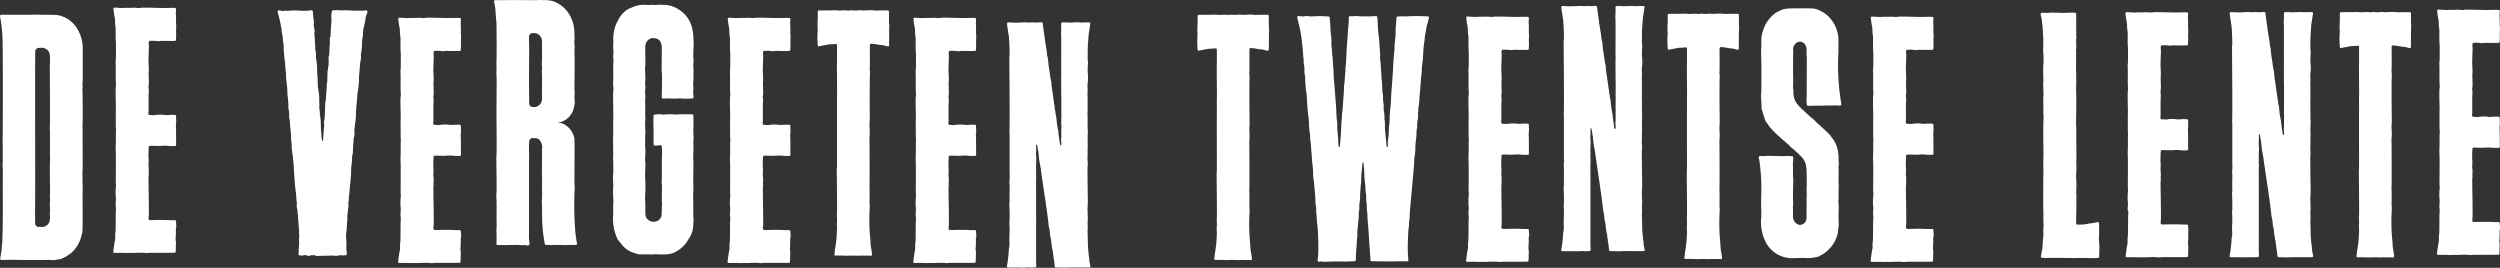 <svg xmlns="http://www.w3.org/2000/svg" xmlns:xlink="http://www.w3.org/1999/xlink" width="215.038" height="23.034" viewBox="0 0 215.038 23.034">
  <rect x="0" y="0" width="215.038" height="23.034" fill="#333333" stroke="none"/>
  <defs>
	<clipPath id="clip-path">
	  <rect id="Rectangle_178" data-name="Rectangle 178" width="215.038" height="23.034" fill="#fff"/>
	</clipPath>
  </defs>
  <g id="Group_366" data-name="Group 366" transform="translate(0 0)">
	<g id="Group_349" data-name="Group 349" transform="translate(0 0)" clip-path="url(#clip-path)">
	  <path id="Path_527" data-name="Path 527" d="M150.087,21.722c0-.028.008-.024.009-.065a4.1,4.1,0,0,0-.029-.517c0-.109-.07-.077-.563-.083-.034,0-.025-.009-.058-.01-1-.03-1.6.021-1.637,0-.166-.068-.075-.26-.073-.434.014-.906-.036-2.815-.027-3.255,0-.029.008-.023.009-.071a.561.561,0,0,1,.009-.075c0-.016,0-.031,0-.263,0-.034-.016-.01-.024-.011s-.005-.02,0-.029c.036-.033.028-.006.028-.267,0-.023-.007-.028-.008-.059a.292.292,0,0,0-.005-.076.292.292,0,0,1-.005-.076c0-.031-.008-.04-.008-.06a.987.987,0,0,1,0-.153.572.572,0,0,0,.007-.125c0-.034.008-.035.008-.065,0-.079-.007-.32-.014-.344-.02-.067.009-.907.02-.938.047-.143.059-.081.934-.08.122,0,.053-.009.15-.01a3.225,3.225,0,0,1,.739.02c.007,0,.43,0,.452,0a.14.14,0,0,0,.081-.155c-.009-.03,0-1.021-.014-1.442,0-.034-.008-.027-.008-.065a1.6,1.6,0,0,1,.018-.332.47.47,0,0,1,.006-.1.531.531,0,0,0,0-.136c0-.03-.007-.023-.008-.065,0-.449.054-.388-.492-.389a.333.333,0,0,0-.1.007.212.212,0,0,1-.048.005c-.646.033-.088-.045-.975-.022-.017,0-.16.031-.177.032a.3.3,0,0,0-.073.005c-.051.014-.071,0-.106,0a.36.36,0,0,1-.111-.008.546.546,0,0,0-.112,0c-.212,0-.187-.1-.185-.246,0,0,.018-.126.018-.146,0,0-.017-.589,0-1.466,0-.06.009-.043.009-.081a1.126,1.126,0,0,0,0-.224.346.346,0,0,1,0-.065,1.049,1.049,0,0,1-.009-.306c0-.028.008-.028.009-.059a.616.616,0,0,1,.009-.075c.008-.142-.018-.8-.018-.962,0-.023.008-.026.008-.065a.241.241,0,0,1,.005-.071c.026-.086-.041-1.035-.021-1.1,0-.01.026-.852.026-.857,0-.033.008-.039.008-.06,0-.393-.061-.458.03-.562.031-.035.077-.032.418-.03a.743.743,0,0,1,.207.021.873.873,0,0,0,.242.005.2.2,0,0,1,.044,0c.024,0,.077-.02.115-.021s1.183.03,1.229-.009.045-.05.047-.239c0-.036.008-.034.008-.065.009-.438-.011-.2,0-.716,0-.036.008-.026.009-.07s0-.215,0-.235c-.035-.344-.006.243-.019-.84,0-.044-.009-.038-.009-.07a1.074,1.074,0,0,1,0-.219.3.3,0,0,0,.005-.071c.014-.393.172-.292-1.242-.292-.21,0-1.685-.054-1.782-.015a1.365,1.365,0,0,1-.306.015.326.326,0,0,1-.053-.01.415.415,0,0,1-.048,0c-.025-.01-.023-.008-.3-.007-.034,0-.032.008-.058.009-.007,0-.341,0-.36,0a2.234,2.234,0,0,0-.358.014c-.685,0-.862-.107-.873.062,0,.01.057.476.06.485s.074.382.075.417a.321.321,0,0,0,0,.077c.01.032,0,.244.009.267a.427.427,0,0,1,.007.1c0,.007.037.233.039.28.007.253-.005,1.1.014,1.163a.4.4,0,0,1,.006.1c0,.082.008.037.008.1,0,.008.008,1.292-.014,1.362a.406.406,0,0,0-.006.092c0,.029-.008.027-.008.06a.523.523,0,0,0,0,.125c.03.1-.01,1.638.03,1.769a1.044,1.044,0,0,1,0,.191c0,.015-.028.22-.028.232-.009.923.037,1.717.014,1.8-.007.023,0,1.573,0,1.58,0,.029.008.027.009.059a.482.482,0,0,0,.007.119.967.967,0,0,1,0,.159c0,.025-.007.028-.008.06-.012.71.008.645-.012,1.213,0,.026-.008.026-.008.065s0,.278,0,.3c.035.354.008,2.782.009,2.792s.019.14.019.146a1.515,1.515,0,0,1-.015.266,6.155,6.155,0,0,0-.012.747c0,.007.017.122.017.129.014.26-.04.547-.012.638a.377.377,0,0,1,0,.054.492.492,0,0,1,.009.065.428.428,0,0,0,.007.1c0,.018,0,.073.007.092s.012.011.007.018c-.063.086,0,1.875-.075,2.15-.007.026,0,.191,0,.4,0,.1-.075.358-.078.444,0,.044-.056.395-.058.426a.259.259,0,0,1-.007.065c-.006.02,0,.047-.007.065a.5.5,0,0,0-.012.172c.029.075.039.055.515.056a.21.21,0,0,1,.063,0,.171.171,0,0,0,.058,0,2.217,2.217,0,0,1,.364.011c.187,0,.667-.02.71,0a8.715,8.715,0,0,1,.931-.018c.037,0,.123.022.134.022a1.326,1.326,0,0,0,.276-.017c.043-.016,2.193.011,2.262-.02s.048-.074.049-.172a1.913,1.913,0,0,0,.009-.4c0-.039.007-.031.008-.065a.416.416,0,0,1,.007-.087,1.281,1.281,0,0,0,0-.18,2.028,2.028,0,0,1-.028-.369.431.431,0,0,1,.008-.06,7.093,7.093,0,0,0,.011-.8" transform="translate(-66.119 -1.264)" fill="#fff"/>
	  <path id="Path_528" data-name="Path 528" d="M166.641,24.5c-.023-.1-.062-.347-.073-.4-.007-.027-.019-.02-.021-.048s.014-.036.005-.064c-.012-.043,0-.144-.009-.169-.036-.141-.109-.987-.11-.991,0-.02-.022-1.129-.022-1.136,0-.029-.01-.033-.01-.075a.974.974,0,0,1,0-.147c.037-.223-.017-.773.021-.927,0-.011,0-.071,0-.092a.43.43,0,0,0,0-.109,1.071,1.071,0,0,1-.006-.131.814.814,0,0,1-.009-.086,4.038,4.038,0,0,0-.015-.551c-.006-.024.008-.029.007-.07,0,0,.026-.266.026-.731,0-.007-.042-2.751-.024-2.853a1.865,1.865,0,0,0,.005-.463c-.024-.248.018-.8,0-.9-.009-.042.013-.38.013-.529,0-.04,0-.034-.006-.071-.019-.611.036-1.067-.007-1.272,0-.025,0-1.06,0-1.07,0-.033-.015-.04-.007-.058a.189.189,0,0,0,.007-.081.089.089,0,0,0-.009-.031.075.075,0,0,1,.007-.058c.01-.041-.011-.034-.011-.073s0-.055.007-.07.009-1.5,0-1.521c-.02-.041.023-.357.008-.435-.005-.027,0-.123-.007-.153a.219.219,0,0,1-.007-.07c0-.035.021-.042.007-.073-.026-.056.017-.084,0-.133A3.824,3.824,0,0,0,166.43,8c0-.054-.007-.037-.008-.081a5.465,5.465,0,0,1,.017-.83,1.318,1.318,0,0,0-.016-.278c-.021-.07,0-.156-.017-.188s.008-.036.007-.073V6.159a.947.947,0,0,0,0-.212c-.011-.034.007-.045.007-.08,0-.446.043-.766.06-1.106.014-.257.1-.68.127-.928.01-.108.077-.211-.018-.288-.03-.024-.493,0-.8,0a2.307,2.307,0,0,0-.388-.018c-.037,0-.026.007-.062.008a3.669,3.669,0,0,0-.368.018c-.013.008-.021-.009-.052-.009-.062,0-.067,0-.082.007a.053.053,0,0,1-.052,0,3.516,3.516,0,0,0-.553-.013.1.1,0,0,0-.075.045c-.024.033-.023.018-.021.411a.071.071,0,0,0,0,.021s0,.026,0,.185a1.767,1.767,0,0,0-.016.326.691.691,0,0,1,.007.109.506.506,0,0,1,.008.081c.01,1.221-.01,3.186.008,3.2s.015.014.006.021c-.03.026-.007,1.3-.013,1.843a.4.4,0,0,0,.009.053c0,.087,0,.084,0,.1s0,.293,0,.36c0,.037.011.024.01.092,0,.011-.01.024-.01.042,0,.127,0,.121,0,.13.034.061,0,.047,0,.075,0,0,0,.052,0,.175,0,.029.007.034,0,.049a.323.323,0,0,0,0,.087c0,.02.033.027.01.056s-.011-.017-.011.319c0,.056.014.014.011.113-.012.395-.01-.43-.011.474a.641.641,0,0,1,0,.093,3.516,3.516,0,0,0,0,.365c0,.027.01.024.01.059,0,.191-.009.142-.01.173,0,.007,0,.326,0,.349s0,.023,0,.043c0,.146,0,.429,0,.453-.064.23.079.685-.054.661-.069-.013-.05-.081-.066-.141a2.119,2.119,0,0,0-.053-.3.011.011,0,0,1,0-.022c.014,0,0-.012,0-.031s-.052-.381-.056-.394c-.019-.066-.016-.264-.037-.363-.072-.321-.065-.413-.083-.43a.078.078,0,0,1-.02-.048c0-.043.011-.034.009-.069s0-.048-.02-.059-.007-.011,0-.018a3.083,3.083,0,0,0-.036-.342c0-.286-.078-.382-.089-.6-.008-.168-.071-.307-.059-.368s-.037-.262-.038-.307c0-.066-.031-.093-.028-.148a.749.749,0,0,0-.012-.136c0-.024-.015-.024-.022-.048s.01-.022.008-.034-.027-.216-.035-.248c0-.015-.012-.016-.011-.024.008-.04-.087-.654-.092-.661-.026-.046,0-.047-.008-.084-.008-.021-.036-.284-.037-.292a1.914,1.914,0,0,0-.065-.473c-.042-.135-.128-.966-.165-1.027-.01-.016,0-.021,0-.058a1.756,1.756,0,0,0-.028-.176c-.045-.041,0-.033,0-.056,0-.007-.035-.237-.034-.253a.14.14,0,0,0,0-.06.447.447,0,0,1-.006-.076c0-.086-.063-.26-.087-.475a6.078,6.078,0,0,0-.089-.619c-.074-.536-.072-.486-.078-.485s-.019-.016-.016-.031.017,0,.016-.015c0-.031-.007-.033-.01-.075,0-.019-.014-.016-.022-.041s.015-.021.009-.045c0-.007-.169-1.162-.171-1.257,0-.129-.065-.19-.123-.193-.03,0-.026.005-.067.007a.546.546,0,0,0-.063,0c-.155.051-.646-.016-.772.014a2.176,2.176,0,0,1-.407-.012,1.874,1.874,0,0,0-.214,0c-.027,0-.026.007-.067.009-1.243.075-1.3-.1-1.372.08-.017.04.152,1.087.155,1.1s.07.785.068,1.6c0,.037-.024.169-.021.156-.011.044.048,5.226.012,6.316,0,.04-.006.034-.007.065,0,.134.015.22.015.267s0,3.295,0,3.435c0,.043.009.034.011.058,0,.052,0,.062,0,.075s-.008.024-.007.124c0,.011.008.015.014.022.023.028-.014.032-.014.1a1.176,1.176,0,0,1-.017.206,1.707,1.707,0,0,0,.012.311c.018.071-.017,1.05,0,1.131.007.03,0,.388,0,.4a1.04,1.04,0,0,0-.019.282c.011.051.026.854.027.856.007.017-.006.02-.006.053,0,.016.006.288-.008.4a2.121,2.121,0,0,0,.008.5c0,1.241-.037.438-.016,1.371a1.417,1.417,0,0,1-.025.458.924.924,0,0,0-.026.227,11.144,11.144,0,0,1-.172,1.409c.045.125.167.071,1.241.084a1.662,1.662,0,0,0,.3,0c.033-.009.171,0,.2-.01s.055,0,.076,0l.112,0c.036,0,.027.008.062.01a1.528,1.528,0,0,0,.229-.005,2.1,2.1,0,0,1,.213-.007c.018,0,.014-.007.056-.031.087-.051.022-.084.028-.821,0-.025.008-6.354-.007-6.375s-.01-.018-.005-.025c.018-.022.012-.017.012-.336,0-.03-.005-.036,0-.049a2.274,2.274,0,0,0,0-.414,1.259,1.259,0,0,1,.007-.289,7.738,7.738,0,0,1,.008-.878,1.873,1.873,0,0,0,0-.235,2.927,2.927,0,0,1-.014-.5,4.007,4.007,0,0,0,0-.55c.009-.066.076-.071.089-.015a8.407,8.407,0,0,1,.157,1.07c0,.178.171.949.173,1.111,0,.008.393,2.7.4,2.7a.064.064,0,0,1,.017.064.2.2,0,0,0,0,.1,4.1,4.1,0,0,0,.085.5c.009.014-.012.02-.007.039.011.041.145,1.038.149,1.155.009.282.121.563.125.8.006.3.1.473.117.785.007.138.1.729.116.752a.154.154,0,0,1,.016.062c0,.018.007.023.012.041.016.056-.018.066,0,.094s-.007.032.007.084c.007.024.01.108.026.12a.077.077,0,0,1,.017.044c0,.041-.008.029-.009.058a.732.732,0,0,0,.012.1c.005.01.025.019.014.041s.013.119.014.15a.173.173,0,0,0,.02.078c.026.031-.01.06.008.1a.068.068,0,0,1,.012.041,1.446,1.446,0,0,0,.018.195c.01.329.048.219.691.248a1.6,1.6,0,0,0,.18.009c.026,0,.025-.006.058-.007.9-.034,2,.011,2.1-.023a.113.113,0,0,0,.059-.114" transform="translate(-72.855 -1.607)" fill="#fff"/>
	  <path id="Path_529" data-name="Path 529" d="M135.665,2.878c0-.07-.029-.179-.029-.232a3.3,3.3,0,0,0,.005-.369c-.01-.032,0-.043,0-.081,0-.235,0-.226-.006-.25s.02-.064,0-.117.046-.1-.041-.176c-.03-.024.028-.02-.8-.017-.314,0-.216.035-.269.006-.03-.017-.048.01-.07.008-.045,0-.037-.016-.062-.01a.047.047,0,0,1-.029,0c-.205-.066-.992.023-1.087-.01a.931.931,0,0,0-.333,0,.313.313,0,0,1-.12.011c-.017-.007-.018,0-.146,0-.027,0-.034.012-.062,0a1.182,1.182,0,0,0-.469.011,2.1,2.1,0,0,0-.512-.018,2.92,2.92,0,0,1-.436,0,.847.847,0,0,1-.1-.013c-.313-.016.368.016-1.47.014a.1.1,0,0,0-.092.041c-.042.054-.011.064-.023.7,0,.007-.027.362-.017.732,0,.026.018.128.018.206a7.254,7.254,0,0,0,.008,1.363.124.124,0,0,0,.063.049c.007,0,.806-.166.948-.172.527-.018.576-.065.628.016.02.03.008,1.454.005,1.464-.018.079.02,2.656.01,2.695-.015.058-.008,1.037,0,1.137,0,.036-.009.034-.009.092-.006,4.654.018,5.141-.018,5.309,0,.007.036,3.337.024,3.713,0,.02-.016.3-.012.321s.012.264.012.279c0,.348-.023.293-.015.59a2.2,2.2,0,0,1,.006.4c0,.084,0,.061,0,.082a.124.124,0,0,0-.008.037c0,.233-.024.421-.031.572,0,.05-.079.627-.085.681-.011.088-.058.291-.06.365a.782.782,0,0,1-.022.217.19.19,0,0,0,0,.147c.047.072.081.044.233.048.015,0,.021-.007.033-.01s.02.011.056.01.045,0,.048,0,0-.01,0-.014.029-.007.024.008,0,.009.1.009a.351.351,0,0,1,.13-.006c.013.005.509.018.549.017s.04-.008.072-.009c.28-.012.875.01.934.008a.626.626,0,0,1,.141-.01c.018,0,.042-.039.07-.009s.318,0,.669.018c.132.009.137,0,.174-.1.013-.033-.015-.094-.028-.192-.006-.018-.017-.161-.02-.173a3.526,3.526,0,0,1-.094-.793c0-.008-.073-.776-.076-.936a18.389,18.389,0,0,1,.016-2.055c0-.028-.021-.293-.029-.319s.01-.043.01-.074c0-.053.011-1.263-.011-1.29a.038.038,0,0,1,0-.045c.03-.035.009-4.16,0-4.169a.024.024,0,0,1,0-.025,4.8,4.8,0,0,0,.009-.879,4.116,4.116,0,0,1,.02-.644S133.97,8.482,134,7.18a1.365,1.365,0,0,0-.009-.371c0-.055,0-.065-.008-.08a.111.111,0,0,1,0-.084c.029-.071.009-1.267.011-2,0-.215.183-.134.323-.128.078,0,.47.073.49.08a2.272,2.272,0,0,1,.318.035c.017,0,.039.01.05,0s.037-.007.051.017.022.011.045.016c.237.049.325.11.373.007.014-.029,0-.042.007-.08a.644.644,0,0,0-.009-.179c0-.024.01-.023.011-.047,0-.042,0-.42,0-.449a1.392,1.392,0,0,0,0-.224c0-.741.022-.512.011-.815" transform="translate(-59.175 -0.737)" fill="#fff"/>
	  <path id="Path_530" data-name="Path 530" d="M120.675,21.722c0-.028.008-.024.009-.065a4.1,4.1,0,0,0-.029-.517c0-.109-.07-.077-.563-.083-.034,0-.025-.009-.058-.01-1-.03-1.6.021-1.637,0-.166-.068-.075-.26-.073-.434.014-.906-.036-2.815-.027-3.255,0-.029.008-.023.009-.071a.567.567,0,0,1,.009-.075c0-.016,0-.031,0-.263,0-.034-.016-.01-.024-.011s-.005-.02,0-.029c.036-.033.028-.006.028-.267,0-.023-.007-.028-.008-.059a.292.292,0,0,0-.005-.076.292.292,0,0,1-.005-.076c0-.031-.008-.04-.008-.06a.99.99,0,0,1,0-.153.57.57,0,0,0,.007-.125c0-.034.008-.035.008-.065,0-.079-.007-.32-.014-.344-.02-.067.009-.907.02-.938.047-.143.059-.081.934-.08.122,0,.053-.009.15-.01a3.225,3.225,0,0,1,.739.02c.007,0,.43,0,.452,0a.14.14,0,0,0,.081-.155c-.009-.03,0-1.021-.014-1.442,0-.034-.008-.027-.008-.065a1.6,1.6,0,0,1,.018-.332.474.474,0,0,1,.006-.1.53.53,0,0,0,0-.136c0-.03-.007-.023-.008-.065,0-.449.054-.388-.492-.389a.333.333,0,0,0-.1.007.211.211,0,0,1-.048.005c-.646.033-.088-.045-.975-.022-.017,0-.16.031-.177.032a.3.3,0,0,0-.073.005c-.05.014-.071,0-.106,0a.36.36,0,0,1-.111-.008.546.546,0,0,0-.112,0c-.212,0-.187-.1-.185-.246,0,0,.018-.126.018-.146,0,0-.017-.589,0-1.466,0-.06.009-.043.009-.081a1.128,1.128,0,0,0,0-.224.345.345,0,0,1,0-.065,1.049,1.049,0,0,1-.009-.306c0-.028.008-.028.009-.059a.617.617,0,0,1,.009-.075c.008-.142-.018-.8-.018-.962,0-.023.008-.026.008-.065a.241.241,0,0,1,.005-.071c.026-.086-.041-1.035-.021-1.1,0-.01.026-.852.026-.857,0-.033.008-.039.008-.06,0-.393-.061-.458.03-.562.031-.035.077-.032.418-.03a.743.743,0,0,1,.207.021.873.873,0,0,0,.242.005.2.2,0,0,1,.044,0c.024,0,.077-.02.115-.021s1.183.03,1.229-.009.045-.05.047-.239c0-.036.008-.034.008-.065.009-.438-.011-.2,0-.716,0-.036.008-.026.009-.07s0-.215,0-.235c-.035-.344-.006.243-.019-.84,0-.044-.009-.038-.009-.07a1.077,1.077,0,0,1,0-.219.3.3,0,0,0,.005-.071c.014-.393.172-.292-1.242-.292-.21,0-1.685-.054-1.782-.015a1.365,1.365,0,0,1-.306.015.326.326,0,0,1-.053-.01.416.416,0,0,1-.048,0c-.025-.01-.023-.008-.3-.007-.034,0-.032.008-.058.009-.007,0-.341,0-.36,0a2.234,2.234,0,0,0-.358.014c-.685,0-.862-.107-.873.062,0,.01.057.476.06.485s.074.382.075.417a.319.319,0,0,0,0,.077c.01.032,0,.244.009.267a.427.427,0,0,1,.007.1c0,.007.037.233.039.28.007.253-.005,1.1.014,1.163a.4.4,0,0,1,.006.1c0,.082.008.037.008.1,0,.008.008,1.292-.014,1.362a.408.408,0,0,0-.006.092c0,.029-.008.027-.008.06a.524.524,0,0,0,0,.125c.03.1-.01,1.638.03,1.769a1.037,1.037,0,0,1,0,.191c0,.015-.028.22-.028.232-.009.923.037,1.717.014,1.8-.007.023,0,1.573,0,1.58,0,.029.008.027.009.059a.483.483,0,0,0,.007.119.958.958,0,0,1,0,.159c0,.025-.007.028-.008.06-.012.71.008.645-.012,1.213,0,.026-.008.026-.008.065s0,.278,0,.3c.035.354.008,2.782.009,2.792s.019.14.019.146a1.513,1.513,0,0,1-.015.266,6.152,6.152,0,0,0-.012.747c0,.007.017.122.017.129.014.26-.04.547-.012.638a.38.38,0,0,1,0,.054.5.5,0,0,1,.009.065.428.428,0,0,0,.007.1c0,.018,0,.073.007.092s.012.011.007.018c-.063.086,0,1.875-.076,2.15-.007.026,0,.191,0,.4,0,.1-.075.358-.078.444,0,.044-.056.395-.058.426a.259.259,0,0,1-.007.065c-.006.02,0,.047-.007.065a.5.5,0,0,0-.012.172c.029.075.039.055.515.056a.209.209,0,0,1,.063,0,.171.171,0,0,0,.058,0,2.217,2.217,0,0,1,.364.011c.187,0,.667-.02.71,0a8.715,8.715,0,0,1,.931-.018c.037,0,.123.022.134.022a1.326,1.326,0,0,0,.276-.017c.043-.016,2.193.011,2.262-.02s.048-.074.049-.172a1.911,1.911,0,0,0,.009-.4c0-.039.007-.031.008-.065a.418.418,0,0,1,.007-.087,1.279,1.279,0,0,0,0-.18,2.025,2.025,0,0,1-.028-.369.427.427,0,0,1,.008-.06,7.092,7.092,0,0,0,.011-.8" transform="translate(-52.68 -1.264)" fill="#fff"/>
	  <path id="Path_531" data-name="Path 531" d="M104,19.01c0-1.76-.024-2.063-.007-2.155.033-.181-.009-.891,0-1.247.021-1.355.02-.925.016-1.111-.009-.555-.026-.439-.016-.8,0-.008.039-.712.013-.869s.034-.548.011-.7c0-.023-.026-.724-.011-.821.02-.131,0-1.016,0-1.023a.108.108,0,0,0-.072-.1c-.083-.024-1.124-.01-1.2-.008a1.641,1.641,0,0,1-.451.006,4.194,4.194,0,0,0-.729.008,1.019,1.019,0,0,1-.335-.009.985.985,0,0,0-.425.015c-.087,0-.188,0-.212.062a10.947,10.947,0,0,0,0,1.125c.011.086-.028,1.329.016,1.421.089.185.594-.088.692.11a8.022,8.022,0,0,1,.008,1c-.005.1,0,1.8-.006,1.86a1.73,1.73,0,0,0,.008.5c.022.27-.023.818-.009,1.39,0,.016.016.153.017.174,0,.115-.034,1.013-.04,1.049a.661.661,0,0,1-.533.518.709.709,0,0,1-.657-.194c-.3-.235-.169-.632-.213-1.548a5.434,5.434,0,0,1,0-.71c.027-.127.014-1.063.009-1.094-.058-.413.036-1.417-.007-1.607-.058-.257.068-.844-.011-1.248-.008-.041.006-.988.007-1a2.362,2.362,0,0,0,0-.529c0-.023-.017-.46-.007-.656a2.018,2.018,0,0,0,.007-.529c-.009-.075.012-.972,0-1.051-.031-.2.032-.6.008-.753-.062-.394.046-.587-.009-.861-.031-.155.039-.579.011-.731,0-.02-.024-.5-.024-.508a1.984,1.984,0,0,1,.022-.371c.021-.124-.024-1.67,0-1.766A.778.778,0,0,1,99.951,4a.719.719,0,0,1,.419-.359.445.445,0,0,1,.241-.008c.8.045.674.813.673,1.4,0,1.149-.024,1.354,0,1.455.051.27,0,2.213,0,2.221,0,.208.356.062.606.106.034.006.547.01.575.01.161,0,.2-.016.418-.015a6.039,6.039,0,0,0,1.035,0c.149-.009.1-.189.084-.325-.027-.314.011-.278-.007-.771a2.436,2.436,0,0,1,.011-.4,2.656,2.656,0,0,0,0-.437,5.859,5.859,0,0,0,0-.759c-.031-.153.03-.512.01-.655-.049-.348.021-1.145.014-1.536,0-.051-.017-.115-.022-.156a3.846,3.846,0,0,0-.074-.822,2.551,2.551,0,0,0-1.189-1.787,2.291,2.291,0,0,0-1.426-.395,1.125,1.125,0,0,0-.4-.009c-.094.023-.368,0-.628.005-.019,0-.16.019-.174.02a2.447,2.447,0,0,0-1.083.079,3.255,3.255,0,0,0-.371.149,1.558,1.558,0,0,0-.531.3,2.34,2.34,0,0,0-.6.771,3,3,0,0,0-.4,1.271,2.6,2.6,0,0,0,0,.61,2.793,2.793,0,0,0-.009.658,1.561,1.561,0,0,1,0,.344c-.047.224.043.606-.007.846a3.186,3.186,0,0,0,0,.464v.953a2.027,2.027,0,0,0,.005.572,1.868,1.868,0,0,1,0,.344c-.06.326.028,1.788-.014,2.784-.014.319.02,1.006,0,1.1a3.493,3.493,0,0,0,0,.584c0,.186-.018.573.006.744.019.136-.034.527-.01.711.008.061.018.856.018.963,0,.3-.024.1-.029.551-.007.649.036.4.016.825a6.756,6.756,0,0,0-.006.77,5.341,5.341,0,0,1,0,.961c0,.344.015.306.007.623a4.066,4.066,0,0,0,.275,1.927c.165.42.2.332.4.61a2.082,2.082,0,0,0,1.051.781c.691.218.279.121,1.452.154.334.009.161-.028.637-.013a5.25,5.25,0,0,0,.8-.005,1.762,1.762,0,0,0,.954-.331,2.542,2.542,0,0,0,.906-.966,2.137,2.137,0,0,0,.414-1.3,2.474,2.474,0,0,0,0-.621" transform="translate(-44.364 -0.344)" fill="#fff"/>
	  <path id="Path_532" data-name="Path 532" d="M85.392,20.942c-.078-.33-.16-1.052-.161-1.1a.279.279,0,0,0,0-.065.361.361,0,0,1-.007-.092,27.444,27.444,0,0,1-.039-3.4,2.387,2.387,0,0,0-.018-.49c0-.534.019-3.741,0-3.868a1.778,1.778,0,0,0-.6-1.04,1.171,1.171,0,0,0-.27-.189c-.336-.188-.657-.129-.5-.178a.852.852,0,0,0,.435-.119,1.636,1.636,0,0,0,.844-.979c.089-.285.072-.362.116-.512a1.258,1.258,0,0,0,0-.191c0-.008-.018-.127-.018-.135-.018-.344.036-.621,0-.755-.018-.06.023-2.713.007-2.767,0,0-.017-.738-.008-.769a.493.493,0,0,0,0-.1c0-.055.008-.047.008-.075a.977.977,0,0,0,0-.163.365.365,0,0,1-.007-.087c0-.035-.008-.024-.008-.065a1.9,1.9,0,0,1,0-.338.3.3,0,0,0,0-.06,1.014,1.014,0,0,0,.008-.294.581.581,0,0,1-.008-.07c0-.062,0-.222,0-.285,0-.039-.007-.027-.008-.065a.35.35,0,0,0,0-.071.335.335,0,0,1-.007-.087,3.2,3.2,0,0,0-.335-1.124,2.644,2.644,0,0,0-1.469-1.3c-.092-.03-.318-.069-.337-.075-.045-.014-.055.009-.071-.005s-.022-.009-.071-.01c-.033,0-.024-.009-.058-.01-.116,0-.331,0-.345,0a2.842,2.842,0,0,0-.451,0C80,.013,80.4,0,78.88.013c-.554.005-.59-.023-.617.054a.152.152,0,0,0-.012.058c.006.02.054.276.056.3a4.512,4.512,0,0,1,.086.782.327.327,0,0,0,.005.076.336.336,0,0,1,.006.087c0,.037.008.033.008.065a.391.391,0,0,0,.008.1.528.528,0,0,1,0,.081s.037.246.037.263.033,1.691.01,3.3c0,.035-.008.022-.009.075,0,.085,0,.278,0,.306.022.311-.014.633,0,.84.023.338.017.74.017.747,0,.034.011.033.011.064,0,.046-.011.045-.011.07,0,.008-.02,2.847-.01,3.352.015.742.016,2.694-.006,2.765-.029.092.041,2.862.005,3.1a3.5,3.5,0,0,0,0,.685c0,.035.008.037.008.065a3.919,3.919,0,0,0,.007.567c.008.018-.008.027-.007.064,0,.007,0,.616,0,.639-.016.053.012.823,0,1.064,0,0-.017.147-.017.152,0,.285.029.518.009,1.09a1.2,1.2,0,0,0-.009.141c0,.148.2.111.415.11.068,0,.044-.034.071-.008s.174,0,.211.015a.646.646,0,0,0,.17,0c.026,0,.026-.009.058-.009.2,0,.78,0,.81-.008a.016.016,0,0,1,.014,0c.03.012.037,0,.223.009.264.007-.308.013.442.009.031,0,.037-.014.067,0a.1.1,0,0,0,.029,0c.128.008.162.1.271,0,.033-.028.085-.111.072-.154,0,0-.019-.109-.028-.138a.488.488,0,0,1-.008-.125.4.4,0,0,0-.008-.06.236.236,0,0,0,0-.059,1.379,1.379,0,0,1-.007-.289c0-.019-.015-.009-.016-.022s.016-.007.017-.028c.012-4.361-.008-5.9.011-6.679.011-.462-.024-.228-.01-1.1a.937.937,0,0,0,.011-.206.323.323,0,0,1,.327-.352.917.917,0,0,0,.232.011.539.539,0,0,1,.34.164.985.985,0,0,1,.21.787c0,1.295-.022,2.419.007,2.462s-.007.023-.007.059c0,.129,0,.144.008.168a.14.14,0,0,1,0,.059c-.014.041,0,.431-.011.475a.431.431,0,0,0,0,.114c0,.03.007.033.007.06.01.8-.006.746-.009.9,0,.059-.009.042-.009.081a1.161,1.161,0,0,0,0,.224c.022.081.015,1.723.037,1.8a.651.651,0,0,1,.006.147c0,.065.04.076.023.114-.026.06,0,.034,0,.1a.351.351,0,0,0,.005.076.4.4,0,0,1,.005.081c.007.228.183,1.307.176,1.225,0,.04.054.091.089.088l.194,0c.531.022.264,0,1.1,0,.125,0,.074.011.165.011.831,0,.2,0,.481-.009.123,0,.666,0,.666,0,.051-.007.089-.086.079-.127M82.373,7.621c-.006.059.009.423.008.863a.857.857,0,0,1-.056.291.455.455,0,0,1-.075.14.69.69,0,0,1-.43.282.728.728,0,0,1-.406-.042c-.19-.15-.135-.228-.144-.821-.023-1.456.009-3.792,0-4.5,0-.041-.009-.034-.01-.07s0-.03,0-.563a.334.334,0,0,1,.089-.251.268.268,0,0,1,.159-.1c.027-.009.28,0,.3,0a.635.635,0,0,1,.375.21.785.785,0,0,1,.188.375c.01.261.018,1.667,0,1.867a1.592,1.592,0,0,0,.01.428c0,.332-.018.43-.018.507a.562.562,0,0,0,.008.065c.021.411.012,1.225,0,1.326" transform="translate(-35.756 0)" fill="#fff"/>
	  <path id="Path_533" data-name="Path 533" d="M68.49,21.722c0-.028.008-.024.009-.065a4.1,4.1,0,0,0-.029-.517c0-.109-.07-.077-.563-.083-.034,0-.025-.009-.058-.01-1-.03-1.6.021-1.637,0-.166-.068-.075-.26-.073-.434.014-.906-.036-2.815-.027-3.255,0-.029.008-.023.009-.071a.562.562,0,0,1,.009-.075c0-.016,0-.031,0-.263,0-.034-.016-.01-.024-.011s-.005-.02,0-.029c.036-.033.028-.006.028-.267,0-.023-.007-.028-.008-.059a.292.292,0,0,0-.005-.076.292.292,0,0,1-.005-.076c0-.031-.008-.04-.008-.06a.989.989,0,0,1,0-.153.569.569,0,0,0,.007-.125c0-.034.008-.035.008-.065,0-.079-.007-.32-.014-.344-.02-.067.009-.907.02-.938.047-.143.059-.081.934-.08.122,0,.053-.009.15-.01a3.225,3.225,0,0,1,.739.02c.007,0,.43,0,.452,0a.14.14,0,0,0,.081-.155c-.009-.03,0-1.021-.014-1.442,0-.034-.008-.027-.008-.065a1.6,1.6,0,0,1,.018-.332.472.472,0,0,1,.006-.1.528.528,0,0,0,0-.136c0-.03-.007-.023-.008-.065,0-.449.054-.388-.492-.389a.333.333,0,0,0-.1.007.211.211,0,0,1-.048.005c-.646.033-.088-.045-.975-.022-.017,0-.16.031-.177.032a.3.3,0,0,0-.073.005c-.051.014-.071,0-.106,0a.36.36,0,0,1-.111-.008.546.546,0,0,0-.112,0c-.212,0-.187-.1-.185-.246,0,0,.018-.126.018-.146,0,0-.017-.589,0-1.466,0-.06.009-.043.009-.081a1.128,1.128,0,0,0,0-.224.345.345,0,0,1,0-.065,1.048,1.048,0,0,1-.009-.306c0-.028.008-.028.009-.059a.617.617,0,0,1,.009-.075c.008-.142-.018-.8-.018-.962,0-.023.008-.026.008-.065a.241.241,0,0,1,.005-.071c.026-.086-.041-1.035-.021-1.1,0-.01.026-.852.026-.857,0-.033.008-.039.008-.06,0-.393-.061-.458.03-.562.031-.035.077-.032.418-.03a.743.743,0,0,1,.207.021.873.873,0,0,0,.242.005.2.2,0,0,1,.044,0c.024,0,.077-.02.115-.021s1.183.03,1.229-.009.045-.05.047-.239c0-.036.008-.034.008-.065.009-.438-.011-.2,0-.716,0-.036.008-.026.009-.07s0-.215,0-.235c-.035-.344-.006.243-.019-.84,0-.044-.009-.038-.009-.07a1.072,1.072,0,0,1,0-.219.3.3,0,0,0,.005-.071c.014-.393.172-.292-1.242-.292-.21,0-1.685-.054-1.782-.015a1.365,1.365,0,0,1-.306.015.326.326,0,0,1-.053-.01.416.416,0,0,1-.048,0c-.025-.01-.023-.008-.3-.007-.034,0-.032.008-.058.009-.007,0-.341,0-.36,0a2.234,2.234,0,0,0-.358.014c-.685,0-.862-.107-.873.062,0,.01.057.476.06.485s.074.382.075.417a.319.319,0,0,0,0,.077c.01.032,0,.244.009.267a.427.427,0,0,1,.007.1c0,.007.037.233.039.28.007.253-.005,1.1.014,1.163a.4.4,0,0,1,.006.1c0,.082.008.037.008.1,0,.008.008,1.292-.014,1.362a.408.408,0,0,0-.006.092c0,.029-.008.027-.008.06a.524.524,0,0,0,0,.125c.03.1-.01,1.638.03,1.769a1.042,1.042,0,0,1,0,.191c0,.015-.028.22-.028.232-.009.923.037,1.717.014,1.8-.007.023,0,1.573,0,1.58,0,.029.008.027.009.059a.482.482,0,0,0,.007.119.962.962,0,0,1,0,.159c0,.025-.007.028-.008.06-.012.71.008.645-.012,1.213,0,.026-.008.026-.008.065s0,.278,0,.3c.035.354.008,2.782.009,2.792s.019.14.019.146a1.513,1.513,0,0,1-.015.266,6.156,6.156,0,0,0-.012.747c0,.007.017.122.017.129.014.26-.04.547-.012.638a.381.381,0,0,1,0,.054.5.5,0,0,1,.009.065.428.428,0,0,0,.007.1c0,.018,0,.073.007.092s.012.011.007.018c-.063.086,0,1.875-.075,2.15-.007.026,0,.191,0,.4,0,.1-.075.358-.078.444,0,.044-.056.395-.058.426a.259.259,0,0,1-.007.065c-.006.02,0,.047-.007.065a.5.5,0,0,0-.012.172c.029.075.039.055.515.056a.209.209,0,0,1,.063,0,.171.171,0,0,0,.058,0,2.217,2.217,0,0,1,.364.011c.187,0,.667-.02.71,0a8.715,8.715,0,0,1,.931-.018c.037,0,.123.022.134.022a1.326,1.326,0,0,0,.276-.017c.043-.016,2.193.011,2.262-.02s.048-.074.049-.172a1.91,1.91,0,0,0,.009-.4c0-.039.007-.031.008-.065a.416.416,0,0,1,.007-.087,1.28,1.28,0,0,0,0-.18,2.025,2.025,0,0,1-.028-.369.431.431,0,0,1,.008-.06,7.088,7.088,0,0,0,.011-.8" transform="translate(-28.834 -1.264)" fill="#fff"/>
	  <path id="Path_534" data-name="Path 534" d="M51.666,1.7c-.035-.066-.067-.072-.11-.071a.457.457,0,0,0-.14.015.505.505,0,0,1-.167.024.163.163,0,0,0-.1,0c-.042.006-.029-.011-.061-.011-.19,0-.179,0-.2.007a2.376,2.376,0,0,0-.261-.007c-.016,0-.02.009-.033,0s-.01-.005-.067,0c-.011,0-.023.014-.032.009-.039-.022-.138,0-.187-.016s-.292-.009-.33-.021-.508.006-.631.005a2.228,2.228,0,0,0-.529-.009c-.093,0-.1-.008-.154.03a.146.146,0,0,0-.059.1,3.1,3.1,0,0,0-.029.575.743.743,0,0,1,.007.184c0,.012-.064.847-.067.945,0,.027.018.075.006.09s-.014.014-.015.027,0,.029,0,.037.032.025,0,.043c-.011.006-.011.024-.011.066,0,.017-.011.052,0,.065s.009,0,.011,0,0-.032.006-.047a.008.008,0,0,1,.016,0c.007.023,0,.027-.009.08,0,.033-.025.026-.029.048a1.3,1.3,0,0,0-.057.269,1.136,1.136,0,0,0,.02.2c0,.07-.039.552-.039.559a.783.783,0,0,1-.005.1c0,.012.008.021,0,.037s0,.03,0,.048,0,.034-.01.065c-.013.056.025.052.024.09,0,.01-.007.034-.012.034s0-.014-.011-.015a.18.18,0,0,0-.007.119c.006.007.014.008.012.027a.026.026,0,0,1-.018.023c-.017.009,0,.063-.016.093-.086.234-.005.374-.03.456a.682.682,0,0,0,0,.1c0,.009.008.017.013.029.016.03-.037.049-.018.072s0,.037,0,.053c-.034.1.012.065.016.1.009.067-.032.056-.027.075a.028.028,0,0,1,0,.026A.148.148,0,0,0,48.3,6.5c0,.008.005.011.011.017s-.019.007-.02.043,0,.091,0,.109c0,.034-.018.046-.031.125-.018.054-.015.3-.026.642,0,.048-.024.2,0,.184s.017.034-.008.029-.01.01-.011.058c0,.025.018.017.018.041,0,.048-.022.026-.026.047a.939.939,0,0,1-.01.113,1.281,1.281,0,0,0-.022.375c0,.012-.057.72-.057.727a.936.936,0,0,1-.005.131.715.715,0,0,0-.007.114c0,.1-.051.263-.059.431,0,.035-.007.029-.007.07,0,.363-.018.43-.006.48.005.021-.021.244-.014.271s-.008.025-.01.1a.434.434,0,0,1-.006.092.514.514,0,0,0,0,.093c0,.043-.007.028-.008.07a2.142,2.142,0,0,1-.049.316.772.772,0,0,0-.007.152.642.642,0,0,1,.01.216c0,.016.039.012,0,.043-.02.016.04.041.014.064s-.011-.145-.106,1.146c0,.026,0,.064-.039.073s-.026-.084-.078-.24a.366.366,0,0,1-.015-.129c0-.04-.006-.022-.008-.087a.455.455,0,0,0,0-.087.572.572,0,0,1-.007-.109c0-.02-.014-.106-.011-.125s0-.033-.006-.086c0-.031-.01-.035-.011-.059-.008-.33-.023-.462-.014-.506a4.393,4.393,0,0,0-.042-.6c-.01-.2-.048-.2-.035-.235a2,2,0,0,0-.015-.26c-.012-.237-.011-.215-.024-.212s-.03-.022-.016-.029c.043-.021,0-.012,0-.045-.018,0-.024-.048,0-.068s.015-.008.011-.058a.842.842,0,0,0-.007-.109,1.573,1.573,0,0,0,0-.184.758.758,0,0,1-.005-.115c0-.055-.006-.045-.007-.081a3.7,3.7,0,0,0-.06-.874c-.014-.2-.037-.267-.04-.313,0-.017-.022-.018-.028-.062,0-.015,0-.023.014-.023s.008-.005.006-.049c0-.07-.011-.16-.011-.168s-.03-.04-.016-.065a2.809,2.809,0,0,0-.021-.628c0-.158-.025-.42-.026-.425-.014-.061.015-.253,0-.3a.735.735,0,0,1-.007-.109,4.336,4.336,0,0,0-.085-.684,1.271,1.271,0,0,1-.005-.229,1.265,1.265,0,0,0-.033-.389c-.017-.06-.005-.181-.031-.2a.052.052,0,0,1,0-.064c.016-.012,0,0,0-.143,0-.043-.006-.029-.008-.071a.672.672,0,0,0,0-.092.686.686,0,0,1-.007-.1c0-.049-.007-.04-.008-.081a.881.881,0,0,0,0-.1.7.7,0,0,1-.007-.109c0-.03-.008-.027-.008-.059a.382.382,0,0,0-.007-.1c-.01-.031.006-.163-.022-.192a.07.07,0,0,1,0-.075c.012-.015,0-.015,0-.063a.422.422,0,0,0-.007-.1c0-.018.014-.062.018-.123a.166.166,0,0,0,.006-.048c0-.021,0-.066,0-.077s-.008-.072-.009-.075a.818.818,0,0,1-.049-.215.056.056,0,0,0-.014-.034c-.016-.021,0-.021.006-.037.007-.108-.034-.073-.018-.093s.011-.011.008-.024c-.01-.039,0-.017,0-.059,0-.124.016-.048.011-.244a2.856,2.856,0,0,0-.055-.3c.012-.036-.007-.045,0-.124a.213.213,0,0,0-.006-.059c-.009-.023,0-.019-.005-.125a.675.675,0,0,1-.008-.081.5.5,0,0,0,0-.066c0-.026-.043-.011-.014-.06.012-.02-.022-.048-.051-.093s-.2-.005-.217,0a.933.933,0,0,1-.208.017c-.1,0-.093.018-.115.007a.392.392,0,0,0-.116-.006c-.011,0-.017.01-.023.017s-.1.025-.081-.005c0-.007.008-.012,0-.012-.062,0-.058,0-.066.008-.033.037-.03-.009-.068-.008a.129.129,0,0,1-.053,0,7.33,7.33,0,0,0-.984-.007c-.046,0-.1.039-.112.024a.031.031,0,0,0-.029-.016.357.357,0,0,0-.048,0c-.016,0-.037.051-.073.029-.01-.007,0-.015,0-.022s-.033-.007-.1-.009c-.033,0-.04.01-.052.008s-.017-.011-.033,0-.015-.007-.037-.006c-.149,0,.024.043-.155.034-.034,0-.034-.032-.054-.033a1.862,1.862,0,0,1-.2-.033c-.083,0-.08,0-.116.035a.157.157,0,0,0-.033.146,11.044,11.044,0,0,1,.325,1.417c0,.256.089.442.106.74,0,.036,0,.045.012.063s0,.016,0,.031.039.437.042.444c.01-.009.018-.021.028-.007s.012.071-.006.068-.018,0-.016.037c0,.015.03.039.014.075a.023.023,0,0,0,0,.016c.009.024-.008.034.007.046.037.03,0,.047,0,.081a.473.473,0,0,1,0,.093,2.741,2.741,0,0,0,.037.383,4.6,4.6,0,0,0,.058.658.291.291,0,0,1,.009.075c0,.037.018.039.029.054a.049.049,0,0,1-.015.061c-.011.01.008.056.015.071a.023.023,0,0,1,0,.02c-.013.02,0,.035,0,.08,0,.066.007.055.011.141,0,.022.009.027.008.048a.791.791,0,0,0,0,.114c.011.046,0,.127.023.129s.02.029,0,.048-.008.036-.005.047c.01.048,0,.06.021.059s.015,0,.023.04c0,.014-.008.025-.014.023a6.54,6.54,0,0,0,.064.956c.02.325.04.23.039.278,0,.018-.023.027-.007.036s.019.026.017.047-.027.019-.015.035.02-.009.027.014c.019.055-.018.033-.02.054a.509.509,0,0,0,.008.109.593.593,0,0,0,0,.081c.023.094.005.289.027.4.018.09.055.512.057.595a.7.7,0,0,0,.008.081.444.444,0,0,0,.007.086,1.243,1.243,0,0,0,.015.425,2.037,2.037,0,0,1,.053.477c-.06.171.062.284.072.856,0,.045.063.57.068.721,0,.117.027.111.021.126s-.015.017,0,.041a3.5,3.5,0,0,0,.014.516,2.1,2.1,0,0,1,.038.537c0,.019.049.524.064.572.062.2.042.471.069.509s0,.049,0,.082c.007.127.008.07.01.114s0,.074.015.089a.037.037,0,0,1,.008.044c-.017.03-.014.036,0,.1,0,.016.039.025.01.045-.014.009.121,2.177.188,2.281.028.043,0,.035,0,.075a.335.335,0,0,0,.016.128c.011.025-.008.026,0,.064.009.062.031.361.033.369a.446.446,0,0,1,0,.071c0,.035.006.026.008.065a.041.041,0,0,0,.009.03c.015.015-.013.016,0,.049a.335.335,0,0,1,.007.071c0,.07.009.037.009.1a.675.675,0,0,0,.022.384c.031.073.008.084.025.154a.539.539,0,0,1,0,.06c0,.034.006.034.008.065.015.28.024.156.034.148s.025.058,0,.066c-.007,0-.014,0-.014.011s0,.052.011.055c.047.013.016.026.018.067,0,.023-.018.022-.009.037a.007.007,0,0,1,0,.01c-.015.014,0,.051.012.074a.071.071,0,0,1,0,.066.613.613,0,0,0,.007.166.52.52,0,0,0,.02.149c.011.015-.012.011,0,.046a.438.438,0,0,1,.005.071c0,.053.006.036.008.075a.532.532,0,0,0,.007.092.669.669,0,0,1,0,.082c0,.04.007.025.008.081a.515.515,0,0,0,0,.081c.01.048,0,.1.018.108s.017.009.016.024-.008.015-.015.013-.008.007-.005.063,0,.061.01.068.018.011.021.028a.05.05,0,0,1-.014.049.022.022,0,0,0-.007.014c-.007.155.009.113.028.127a.018.018,0,0,1,0,.03c-.011.006-.023.005-.025.022a.176.176,0,0,0,.014.1c.007.006.017.007.016.024a3.056,3.056,0,0,0-.041.373,2.7,2.7,0,0,1,0,.528c0,.063-.019.212-.02.244-.011.357.012.338-.014.373-.005.007-.022.081-.01.094.034.039,0,.124.175.075a.015.015,0,0,1,.013.006c.015.018.036,0,.041.031.011.056.348-.106.367-.04,0,.01.005.018.015.018a.129.129,0,0,0,.043,0c.1-.021.192.1.384.016.015-.007.112-.06.122-.041s-.009.012-.02.02,0,.006,0,.007c.094.008.08,0,.081-.022,0-.049.146,0,.189.024.154.079.362.025,1.038.023.441,0,.267-.01.349-.012.332,0,.311.032.524.021.067,0,.118-.044.151-.035a.659.659,0,0,0,.116,0c.008,0,.013,0,.014-.011s.029-.021.049,0a1.542,1.542,0,0,0,.285.009c.031,0,.011-.035.039-.031.049.006.043.045.1.028.019-.006.03-.006.037-.012.061-.058.036-.071.047-.107s-.067-.577-.038-.672a3.949,3.949,0,0,0-.023-.705c0-.788.052-.362.059-.955,0-.06.009-.024.018-.294,0-.051.007-.037.008-.075a.671.671,0,0,1,.007-.092.535.535,0,0,0,.005-.082c0-.038.008-.034.008-.07,0-.264.011-.234,0-.244-.023-.028,0-.143.009-.157a.444.444,0,0,0,.019-.176c0-.02.083-.6.073-.642a.557.557,0,0,1-.006-.1c0-.022-.033-.091-.008-.108.007,0,.016,0,.018-.022.016-.187,0-.083-.016-.1s0-.023,0-.031c.007-.028.043-.006.034-.055,0-.023-.01-.013,0-.041a.063.063,0,0,0,0-.037c-.008-.024.024-.032.009-.065-.008-.016-.019-.028-.007-.045s.019-.016.02-.029c0-.066-.03-.041-.027-.089,0-.022.009-.072.028-.075s.011-.007.012-.042a.077.077,0,0,0-.008-.031c-.017-.04.032-.075.021-.108-.018-.052.037-.224.018-.268,0-.01,0-.017,0-.071,0-.031.034-.015.008-.061a.053.053,0,0,1,0-.056c.007-.007.015-.008.016-.019a.478.478,0,0,1,.008-.087.6.6,0,0,0,0-.065c0-.054.007-.044.008-.076,0-.016,0-.052,0-.06.033-.121.087-.907.089-.915.01-.047,0-.207.01-.256a.761.761,0,0,0,.005-.109c0-.032.015-.039,0-.07s0-.017,0-.07c0-.14,0-.14.011-.141.034,0-.045-.1.012-.1.007,0,.008-.006.009-.055,0-.02.007-.033.008-.076a.346.346,0,0,1,.006-.07c0-.016,0-.027,0-.038a.327.327,0,0,0,.006-.081,2.018,2.018,0,0,0,.024-.313c-.01-.039,0-.031.009-.05s-.014-.022-.015-.052.01-.041.021-.051a.028.028,0,0,0,0-.03c0-.007-.015-.013-.012-.028a.175.175,0,0,1,.017-.062c.011-.016.007-.028.013-.052a.771.771,0,0,0,.028-.115c.027-.146.011-.4.021-.441a.7.7,0,0,0,.007-.125.532.532,0,0,1,.008-.087.563.563,0,0,1,.008-.1.692.692,0,0,0,0-.071.512.512,0,0,0,.008-.092c0-.05.009-.052.01-.1a.385.385,0,0,1,.007-.076.683.683,0,0,0,0-.081c.013-.26.071-.292.077-.437.008-.228-.015-.184-.01-.311.008-.216.086-.833.1-.87,0,0,.02-.277.027-.309.014-.058,0-.1.015-.49,0-.007.026-.262.029-.347,0-.018-.009-.025,0-.036s.008-.025.007-.052-.029-.012-.006-.081c.007-.021.017.012.018-.069,0-.007.027-.276.028-.314s-.012-.042-.007-.058.015-.013.015-.033a.27.27,0,0,0,0-.092c0-.009.008-.014.01-.023a.061.061,0,0,0,0-.042c-.022-.038.01-.02.013-.059a2.392,2.392,0,0,1,.051-.524,10.264,10.264,0,0,0,.1-1.023c.011-.045-.011.018,0-.239,0-.007.084-.963.087-1.036.018-.364.132-.553.071-.813,0-.009.015-.162.015-.168A4,4,0,0,0,51.2,4.79c0-.054.007-.045.008-.081.02-.43,0-.472.017-.528,0,0,.067-.368.07-.4A2.9,2.9,0,0,1,51.4,2.94c.163-.708.09-.615.132-.685.008-.012,0-.021.005-.03a.028.028,0,0,0,0-.034c-.01-.024.023-.018.054-.165.019-.091.129-.213.067-.331" transform="translate(-20.073 -0.741)" fill="#fff"/>
	  <path id="Path_535" data-name="Path 535" d="M211.471,40.8c0,.027-.024.013-.015-.005s.016,0,.015.005m-.657-.016c-.011,0-.015-.026,0-.029.033-.006.029.027,0,.029m-.344-.028c0,.008-.01.01-.012,0s.013-.016.012,0m-1.264-.036c-.018-.007.011-.056.026,0,0,.014-.014.007-.026,0m2.3-.012c0-.007.011,0,.012,0s-.016,0-.012,0m-2.282.243a.062.062,0,0,1-.017.008c-.009,0-.012-.012-.009-.021.007-.024.03-.034.034-.021a.028.028,0,0,1-.008.034m.081-.021c-.01-.023.014-.046.016-.012s-.014.02-.016.012m.018.049c-.015.005-.012-.036,0-.017s0,.015,0,.017m.222-.028c0,.026-.032-.021-.043-.057s.06-.118.043.057m.068.084c-.021-.014.008-.041.017-.021s-.008.026-.017.021m.011-.224s-.009,0-.011,0c-.015-.06.043-.035.011,0m0,.137c0-.034.014-.021,0-.074-.007-.026.034-.03.037-.005.016.127-.038.11-.037.079m.152-.005a.007.007,0,1,1-.014,0,.007.007,0,1,1,.014,0m.08-.043c-.009.008-.026-.013-.011-.027s.028.014.011.027m-.027-.086c-.011.013-.009.024-.014.04s-.035.033-.045.011a.032.032,0,0,1,.008-.034c.025-.02.014-.074.037-.085s.046-.023.049,0-.021.047-.036.067m.141-.077c-.009.011-.02-.009-.014-.026s.028.009.014.026m.029.288s0,0,0,0l0,0m.018.016c0,.007-.012,0-.014-.012s.018.006.014.012m.033-.093c-.007,0-.012-.009-.006-.02s.025.017.006.02m.118-.012c0,.016-.011.021-.007.041a.049.049,0,0,1,0,.051c-.005.009-.047,0-.048-.032s.015-.022.022-.058c.011-.057.041-.034.036,0m.038.1c-.012-.012.008-.029.02-.018s.007.045-.02.018m.008-.27s0,0,.005,0,0,0-.005,0m.032.089c0,.021-.027,0-.017-.02s.02,0,.017.02m.041.053c-.008,0-.013-.008,0-.012s.013.008,0,.012m.07-.013a.159.159,0,0,0,0,.016h0l0,.022a.014.014,0,0,1-.027,0c-.007-.014.008-.041.02-.051s.014,0,.011.009m.006-.124c0-.018.008-.012-.04.009-.007,0-.016-.005-.016-.014a.2.2,0,0,1,.02-.043c.009-.014.04-.01.037.036.051,0,0,.038,0,.011m.054.26c-.021,0-.015-.033,0-.025s.011.026,0,.025m.031-.055,0,0c0-.008.012.006,0,0m.019-.023a.008.008,0,0,1,0-.014c.01.005,0,.019,0,.014m.052-.114c0,.033-.026.04-.064.06a.029.029,0,0,1-.043-.026c.017-.089.009-.091.038-.084s.024,0,.026,0-.014.017-.02.022c-.029.029.009.043.023.022a.1.1,0,0,1,.022-.029c.009-.008.021,0,.018.031m.119.193s-.006-.007,0-.009c.032-.007.037.017,0,.009m.038-.1c-.032.013-.035.028-.047.022-.045-.024.035-.083.049-.06a.03.03,0,0,1,0,.039m-.016-.111c0-.008.014,0,.013.006s-.016,0-.013-.006m.2.1-.023.01h0c-.021.009-.026.014-.031.005a.03.03,0,0,1,.012-.045c.011-.007.011-.018.015-.027.013-.03.055.04.026.055m.037-.2a.007.007,0,0,1,0-.012c.01,0,0,.017,0,.012m.086.311c-.009,0-.01-.009,0-.009s.009.009,0,.009m.292-.256s-.005,0-.008,0,.008-.011.008,0m-.064.212c-.011-.007-.01-.022,0-.023s0,.017,0,.023m0,0,0,0s0,0,0,0m.011.049c-.007,0-.016-.015.007-.017a.021.021,0,0,1-.007.017m.01-.019s0,0,0,0v0m.019-.068c-.011,0-.012-.023.007-.026s.013.021-.007.026m.038.083c-.02.02-.039-.025-.018-.021s.027.012.018.021m-.011-.148c0-.1.06-.124.051-.063,0,.026-.013.026-.01.057.006.066-.039.064-.04.006m.054.148s-.009,0-.008-.007.012,0,.008.007m.055-.077c-.02.022-.044-.025-.01-.035.013,0,.023.02.01.035m.074.092c-.027.008-.015-.049.005-.016a.01.01,0,0,1-.005.016m.058-.072c0,.015-.086-.074-.054-.075.007,0,.024.015.049.021a.029.029,0,0,1,.016.025c0,.01-.007.02-.01.03m.041.072c-.007,0-.034,0-.033-.009s.053,0,.033.009m.012-.134a.339.339,0,0,1-.018-.067.133.133,0,0,1,0-.037c.005-.031.042-.08.037-.053-.011.065,0,.039-.019.072s.048.027.042.077a.024.024,0,0,1-.047.009m.106.12c-.015-.007-.021,0-.035.011s-.029.006-.033-.009a.045.045,0,0,1,0-.016c0-.053.029-.024.047-.025s.047.051.022.039m.033-.105c-.008.012-.019,0-.012-.014s.02,0,.012.014m.033-.03c-.029,0-.067-.036-.048-.06a.093.093,0,0,1,.059-.033c.017-.008,0-.071.029-.059.012,0,.012.029.01.043s-.01.106-.05.109m.091.093c-.064.032-.039.027-.055.041s-.021-.024.008-.056.066.006.047.016m.013-.1c-.028,0-.012-.059.009-.032s0,.031-.009.032m.021-.127c0,.027-.039.022-.034,0s.011-.057.024-.042a.092.092,0,0,1,.01.04m.062.15c-.01.02-.031-.027-.01-.046s.03.007.01.046m.056-.194c-.008.025.008.029-.012.041,0,0-.01,0-.009.011a.289.289,0,0,0,.012.052.036.036,0,0,1,0,.011c0,.041-.064,0-.056-.03.016-.07.025-.036.027-.085s.054-.05.037,0m.055.234c-.02.047-.048,0-.025-.025s.033.007.025.025m.008-.243c-.006-.016.021-.015.022.005s-.015.015-.022-.005m.106.086c-.01.021-.023.067-.036.056s-.006-.035,0-.047.048-.03.039-.01m1.433.079c-.006-.01,0-.01,0,0l0,0m.051-.018c-.014,0-.041-.007-.025-.032s.055.03.025.032m.116.024c-.01,0-.01-.009,0-.01s.009.01,0,.01m-.047-.068c-.032-.012-.06,0-.054-.03s.049,0,.085-.035.051.094-.031.065m.066.161c-.005-.009,0-.009,0,0l0,0m.021-.242c-.006,0,0-.01,0-.008a.006.006,0,0,1,0,.008m.1.167c-.016.008-.015-.034,0-.018a.011.011,0,0,1,0,.018m.018-.185c-.009,0-.01-.017,0-.014a.008.008,0,0,1,0,.014m.035.192c0,.01-.023-.009-.01-.025s.019.008.01.025m.19.114c-.007,0-.012-.009,0-.012s.012.009,0,.012m.022-.084c-.02,0-.017-.028-.006-.025s.018.026.006.025m.007-.181c-.007-.015.04-.037.067-.007s-.045.06-.067.007m.1.217c-.008.013-.025-.017-.015-.037s.032.011.015.037m0-.113c-.012.007-.033-.028-.006-.036.015.008.02.029.006.036m.094-.03c-.023,0-.052-.043-.022-.062s.067.054.022.062m.071.08c-.022-.015,0-.035.014-.012a.01.01,0,0,1-.014.012m.02-.054c0,.024-.045.007-.027-.024s.031,0,.027.024m.059.159c-.026,0-.068-.053-.033-.053.011,0,.024.017.037.024.03.016.039.022.039.029s-.024,0-.043,0m.029-.1,0,0c-.009.006-.008-.007,0,0m0-.134c-.006-.021.037-.054.044-.011s-.031.058-.044.011m.093.216c-.007,0,0,0,0,0s0,0,0,0m0-.266c-.011,0-.016-.016,0-.031s.037.018,0,.031m.059.161a.017.017,0,0,1-.029-.015c.011-.02.04,0,.029.015m.044.012c-.006.007-.016,0-.013-.014s.024,0,.013.014m.017-.182c0-.007.009-.018.016-.014.036.022-.012.066-.016.014m.144.181c-.016.018-.035-.026-.014-.03a.019.019,0,0,1,.014.03m.213.061c-.044.031-.054-.015-.011-.019.007,0,.015,0,.016.01a.011.011,0,0,1,0,.009m.007-.113c-.007.007-.021,0-.02-.018s.016-.036.027-.025a.034.034,0,0,1-.007.043m.073-.019s-.007-.01,0-.012.006.01,0,.012m.109-.108c-.01-.006,0-.02.006-.016s0,.02-.006.016m.107.247c-.005,0,0-.009,0-.007s0,.007,0,.007m.07-.038c0,.016-.024.036-.047.005-.009-.012,0-.015.01-.018s0-.026.014-.035a.016.016,0,0,1,.026.016.057.057,0,0,0,0,.032m.387.08s-.009,0-.01-.008c-.014-.039.019-.059.021-.037a.18.18,0,0,1-.011.046m.276-.18c-.007,0,0-.008,0,0s0,.005,0,0m.109-.067c-.009,0-.013-.013-.01-.024.007-.029.034.019.01.024m.16.052c0,.008-.013,0-.012,0s.016-.005.012,0m.157.054s0,0,0-.006,0,0,0,.006" transform="translate(-95.591 -18.592)" fill="#fff"/>
	  <path id="Path_536" data-name="Path 536" d="M195.828,3.571c0-.07-.029-.179-.029-.232a3.317,3.317,0,0,0,.005-.369c-.01-.032,0-.043,0-.081,0-.235,0-.226-.006-.25s.02-.064,0-.117.046-.1-.041-.176c-.03-.024.028-.02-.8-.017-.314,0-.216.035-.269.006-.03-.017-.048.01-.07.008-.045,0-.037-.016-.062-.01a.047.047,0,0,1-.029,0c-.205-.066-.992.023-1.087-.01a.931.931,0,0,0-.333,0,.313.313,0,0,1-.12.011c-.017-.007-.018,0-.146,0-.027,0-.034.012-.062,0a1.182,1.182,0,0,0-.469.011,2.1,2.1,0,0,0-.512-.018,2.919,2.919,0,0,1-.436,0,.848.848,0,0,1-.1-.013c-.313-.016.368.016-1.47.014a.1.1,0,0,0-.092.041c-.042.054-.011.064-.023.7,0,.007-.027.362-.017.732,0,.026.018.128.018.206a7.251,7.251,0,0,0,.008,1.363.124.124,0,0,0,.063.049c.007,0,.806-.166.948-.172.527-.018.576-.065.628.016.02.03.008,1.454.005,1.464-.018.079.02,2.656.01,2.695-.015.058-.008,1.037,0,1.137,0,.036-.009.034-.009.092-.006,4.654.018,5.141-.018,5.309,0,.007.036,3.337.024,3.713,0,.02-.016.3-.013.321s.012.264.013.279c0,.348-.023.293-.015.59a2.2,2.2,0,0,1,.006.4c0,.084,0,.061,0,.082a.124.124,0,0,0-.008.037c0,.233-.024.421-.031.572,0,.05-.079.627-.085.681-.011.088-.058.291-.06.365a.783.783,0,0,1-.022.217.19.19,0,0,0,0,.147c.047.072.081.044.233.048.015,0,.021-.007.033-.01s.02.011.057.01.045,0,.048,0,0-.01,0-.014.029-.007.024.008,0,.009.1.009a.351.351,0,0,1,.13-.006c.013.005.509.018.549.017s.04-.008.072-.009c.28-.012.875.01.934.008a.625.625,0,0,1,.141-.01c.018,0,.042-.039.07-.009s.318,0,.669.018c.132.009.137,0,.174-.1.013-.033-.015-.094-.028-.192-.006-.018-.017-.161-.02-.173a3.521,3.521,0,0,1-.095-.793c0-.008-.073-.776-.076-.936a18.372,18.372,0,0,1,.016-2.055c0-.028-.021-.293-.029-.319s.01-.043.01-.074c0-.053.011-1.263-.011-1.29a.038.038,0,0,1,0-.045c.03-.035.009-4.16,0-4.169a.023.023,0,0,1,0-.025,4.809,4.809,0,0,0,.009-.879,4.116,4.116,0,0,1,.02-.644s-.038-2.559-.01-3.861a1.362,1.362,0,0,0-.009-.371c0-.055,0-.065-.008-.08a.111.111,0,0,1,0-.084c.029-.071.009-1.267.011-2,0-.215.183-.134.323-.128.078,0,.47.073.49.08a2.272,2.272,0,0,1,.318.035c.017,0,.039.01.051,0s.037-.007.051.017.022.011.045.016c.237.049.325.11.373.007.014-.029,0-.042.007-.08A.642.642,0,0,0,195.8,5.1c0-.024.01-.023.011-.047,0-.042,0-.42,0-.449a1.393,1.393,0,0,0,0-.224c0-.741.022-.512.011-.815" transform="translate(-86.666 -1.054)" fill="#fff"/>
	  <path id="Path_537" data-name="Path 537" d="M216.747,2.58a15.616,15.616,0,0,0-1.729-.018c-.106.035-.622-.017-.761.014-.025.006-.166,0-.18.007-.084.027-.08.046-.085.134,0,.032-.056.741-.063.772s0,.035-.023.781c0,.024-.1.814-.082.922a3.584,3.584,0,0,1-.055.677c-.01.295-.063.915-.064.92s0,.023,0,.115c-.023.7-.2,2.673-.18,2.747.009.029-.043.694-.044.7a9.694,9.694,0,0,0-.077,1.132c0,.079-.007.043-.009.1a.544.544,0,0,1-.006.1c-.008.026,0,.014-.006.108,0,.023-.045.358-.046.4-.01.329.01.241-.015.326-.008.025.007.029.005.059,0,.1-.077.725-.079.8,0,.142,0,.159,0,.252,0,.024-.006.032-.007.092,0,.042,0,.046-.006.059a.049.049,0,0,1-.093,0c-.012-.028-.008-.034-.011-.108-.021-.5-.167-1.509-.13-1.689a3.11,3.11,0,0,0-.044-.6,2.856,2.856,0,0,0-.056-.693c0-.018,0-.049-.007-.065-.017-.065.011-.083,0-.107a.56.56,0,0,1,0-.179c.008-.292-.056-.406-.056-.629,0-.789-.056-.144-.08-1.293-.007-.327-.061-.4-.068-.93,0-.174-.036-.2-.057-.843a1.611,1.611,0,0,0-.034-.264,1.844,1.844,0,0,1-.011-.391c.012-.056-.071-1.117-.073-1.2,0-.118-.074-.729-.071-.742s-.023-.037-.013-.073c0-.017-.01-.017-.012-.039a.354.354,0,0,0-.006-.071.811.811,0,0,1-.007-.125c0-.042-.005-.031-.007-.076-.005-.241-.02-.314-.02-.344a.906.906,0,0,0,0-.153c-.012-.036,0-.053,0-.065-.013-.038,0-.139-.011-.173s0-.041,0-.062-.015-.027-.017-.061c-.02-.316-.035-.254-.253-.25-.283,0-.582.037-.622.017s-.574.019-.655-.008a2.96,2.96,0,0,0-.572-.007s-.254,0-.273,0a.12.12,0,0,0-.088.109,3.863,3.863,0,0,1-.016.457c.009.029-.008.029-.006.081a.094.094,0,0,1,0,.048c0,.008,0,.015,0,.027,0,.171-.055.494-.057.584-.011.52-.129,1.686-.113,1.8a.653.653,0,0,1-.006.065c0,.01-.008.015,0,.026.013.04-.021.328-.024.413-.018.558-.066.828-.066.864a3.366,3.366,0,0,1-.039.626,7.517,7.517,0,0,1-.075.857c-.018.082-.011.343-.015.448,0,.007-.119,1.7-.128,1.735a3.512,3.512,0,0,0-.046.57,3.576,3.576,0,0,1-.039.4c-.021.285-.03.648-.031.709,0,.206-.1,1.364-.106,1.39-.01.054-.091.055-.1-.015a1.694,1.694,0,0,1-.03-.331c0-.048-.008-.033-.008-.081a.175.175,0,0,0-.008-.07c-.009-.018,0-.023,0-.2,0-.033-.083-.875-.085-.95,0-.027.011-.032.006-.048a.042.042,0,0,1,0-.031,1.9,1.9,0,0,0-.01-.4c-.005-.045-.031-.2-.033-.254,0-.019-.031-.458-.033-.466-.011-.052.005-.155-.017-.469-.187-2.594-.213-2.407-.234-3.4a6.952,6.952,0,0,1-.056-.7,1.6,1.6,0,0,0-.048-.41,6.621,6.621,0,0,0-.065-.836.674.674,0,0,1-.007-.131,4.085,4.085,0,0,0-.038-.828.545.545,0,0,0-.009-.086c-.048-.392-.023-.566-.043-.648a.671.671,0,0,1-.007-.131c0-.04-.017-.236-.02-.3,0,0-.027-.236-.028-.255a.256.256,0,0,0-.014-.1c-.023-.068-.114-.036-.144-.054-.015-.009-.027.022-.1,0a9.085,9.085,0,0,0-1.2,0,.055.055,0,0,1-.052-.006c-.014,0-.02.013-.052.012-.33-.007-.189-.044-.469-.034-.088,0-.209.054-.273.023-.015-.007-.023.006-.035.012a.064.064,0,0,1-.051-.011c-.013-.01-.015.01-.052.007a.977.977,0,0,0-.26-.033.088.088,0,0,0-.078.062c-.03.072,0,.111.1.55a7.614,7.614,0,0,1,.194.9c.189,1.143.188,1.935.238,2.149.015.063-.005.367.03.522a1.935,1.935,0,0,1,.04.242c.015.058-.008.389.011.464,0,.008.049.323.051.367.015.495.068,1.042.069,1.068.006.157.072.379.078.6a.586.586,0,0,0,0,.092.58.58,0,0,1,.007.093c0,.035.007.028.008.065a.869.869,0,0,0,.008.158c0,.013,0,.025,0,.038,0,.094.025.384.026.392.027.567.1.841.1.926a.161.161,0,0,0,0,.06c.012.033-.007.037,0,.064a.858.858,0,0,1,.023.122c0,.018-.018.079,0,.1s.007.016.018.078c0,.013-.015.007-.015.023s.014.008.015.018c0,.026,0,.032,0,.049s-.009.026,0,.042c.012.032,0,.051,0,.185,0,.045.027.315.028.37a3.381,3.381,0,0,0,.067.43,3.807,3.807,0,0,0,.042.641.391.391,0,0,1,.017.124c0,.068.012.064.01.1a.2.2,0,0,0,0,.065c.007.021.028.394.028.4a2.338,2.338,0,0,1,.029.271c.053.841.05.647.059.8.008.129.051.326.046.461a.142.142,0,0,0,.01.053,1.239,1.239,0,0,0,.02.146c0,.027-.011.024-.009.059a.493.493,0,0,0,0,.076.5.5,0,0,1,.007.087.354.354,0,0,1,0,.119,1.26,1.26,0,0,0,.023.3c.031.118.022.262.045.305a1.575,1.575,0,0,1,.016.282c0,.023.011.024.011.047,0,.008.034.3.036.33.006.11-.016.078,0,.106s.056.6.056.607c.018.423.008.387.011.474.005.163.073.345.053.4a.009.009,0,0,0,0,.01c.029.039,0,.4.029.51a.459.459,0,0,1,.006.076c0,.009.016.139.016.147a.487.487,0,0,0,.008.1.546.546,0,0,1,0,.081c0,.048.006.04.008.076a.755.755,0,0,0,0,.093.558.558,0,0,1,.007.109c0,.084.048.283.043.3-.013.043.024.041.011.083-.022.064.033.238.041.673a1.357,1.357,0,0,0,.006.2,13.785,13.785,0,0,1-.011,1.812c-.015.16-.076.34.052.376.031.009.019.013.124-.01.037-.008.036-.02.061-.013a.2.2,0,0,0,.023.008.192.192,0,0,0,.067,0,1.44,1.44,0,0,0,.455.013c.017,0,.589-.015.595-.014a.074.074,0,0,0,.048,0c.061-.022.056.017.115,0,.043-.016.059.018.095,0,.018-.008.028-.007.087-.006.02,0,.036.022.076.005.016-.007.013,0,.092,0,.026,0,.07.02.1.005a.291.291,0,0,1,.13,0c.039,0,.015,0,.146,0a1.137,1.137,0,0,0,.213,0c.011,0,.281-.015.3-.014s0,.008.062.006a.354.354,0,0,1,.048-.009c.138,0,.127-.012.138,0s.021-.027.061,0c.015.011.013-.014.049-.014.1,0,.116-.056.117-.132.007-.449.048-.809.035-.856a3.676,3.676,0,0,0,.044-.537c0-.054.007-.043.008-.081a.612.612,0,0,1,.007-.115c0-.014-.006-.021-.005-.042a5.283,5.283,0,0,0,.049-.614c0-.028-.008-.029-.01-.053s.016-.211.017-.239c0-.058,0-.071.012-.085s0-.033.014-.073c0-.01.009-.056-.005-.049s-.009-.02-.005-.029a.243.243,0,0,0,.023-.089c0-.075.027-.459.045-.527a3.53,3.53,0,0,0,.026-.523c0-.035-.008-.036-.006-.054.012-.1.036-.247.037-.248.045-.149-.027-.388.06-.785a5.376,5.376,0,0,0,.025-.616c0-.007.054-.789.061-.821a4.242,4.242,0,0,0,.036-.539c0-.031-.026-.051,0-.093.013-.02,0-.03.005-.053.018-.06-.007-.035-.008-.071,0-.008.093-.78.1-1.086,0-.065.031-.12.075-.08a4.2,4.2,0,0,1,.081.711,1,1,0,0,0,.005.115,1.348,1.348,0,0,1,.007.219c0,.254.082.914.093.965s-.008.052,0,.141a.583.583,0,0,1,.007.081.631.631,0,0,0,0,.131,1.457,1.457,0,0,0,.04.3c.049.223,0,.569.041.723a1.975,1.975,0,0,1,.035.428.075.075,0,0,0,0,.027.2.2,0,0,1,0,.049,3.9,3.9,0,0,0,.036.418,1.265,1.265,0,0,0,.014.169c.008.03,0,.153.007.294,0,.013.036.488.039.539,0,.012.027.23.028.243s.149,2.4.173,2.5c0,.022,0,.056.014.361a.089.089,0,0,0,.088.077c.037,0,.047,0,.062.01.034.026.036-.006.069,0s.031-.007.048-.008c.073,0,.077.017,1.513.017.39,0,.856-.016,1.084-.011.017,0,.027.012.037.007s.026-.007.116-.007c.027,0,.023.012.052.012.068,0,.227.029.186-.162a13.593,13.593,0,0,1-.016-1.984c.035-1.05.071-.47.08-1.224,0-.077.044-.337.042-.33.019-.072.011-.228.027-.567,0-.007.375-4.127.378-4.208a2.045,2.045,0,0,1,.007-.229c0-.013-.007-.022-.006-.048,0-.084,0-.091.012-.111a.312.312,0,0,0,.007-.1,3.213,3.213,0,0,0,.067-.523.575.575,0,0,1,.008-.109,2.73,2.73,0,0,0,0-.321c0-.036.018-.011,0-.079a.035.035,0,0,1,.007-.026.641.641,0,0,0,.02-.188c0-.036.064-.541.068-.617.02-.356-.007-.051.018-.436,0-.08.045-.21.049-.317a2.93,2.93,0,0,1,.032-.55,1.657,1.657,0,0,0,.04-.487.049.049,0,0,0,0-.027c-.009-.034,0-.047,0-.1,0-.071,0-.089.011-.108s.008-.026.009-.075a.168.168,0,0,0-.008-.042c0-.034.026-.043.014-.06s-.009-.021-.006-.079c0-.019,0-.03.006-.037.039-.051-.012-.039.023-.172.016-.062.068-.564.068-.573A5.053,5.053,0,0,1,216,9.182c.072-.685.108-1.538.165-1.769.014-.055-.015-.222.023-.567.051-.461.073-.533.077-.622.083-1.69.137-1.317.156-1.786.005-.127.014-.087.159-.983.007-.046.027-.026.034-.076,0-.015-.012-.024,0-.053.018-.078.017-.083.033-.094s.011-.02.02-.054c0-.018-.009-.029,0-.042.056-.071-.014-.087.045-.15.011-.012,0-.025.009-.035s-.006-.023.008-.034,0-.021,0-.039c.014-.054.041-.049.033-.087a.056.056,0,0,1,.015-.049.012.012,0,0,0,0-.009c0-.028.027-.115-.036-.152" transform="translate(-93.873 -1.162)" fill="#fff"/>
	  <path id="Path_538" data-name="Path 538" d="M237.648,21.546c0-.028.008-.024.009-.065a4.105,4.105,0,0,0-.029-.517c0-.109-.07-.077-.563-.083-.034,0-.025-.009-.058-.01-1-.03-1.6.021-1.637,0-.166-.068-.075-.26-.073-.434.014-.906-.036-2.815-.027-3.255,0-.029.008-.023.009-.071a.561.561,0,0,1,.009-.075c0-.016,0-.031,0-.263,0-.034-.016-.01-.024-.011s-.005-.02,0-.029c.036-.033.028-.006.028-.267,0-.023-.007-.028-.008-.059a.293.293,0,0,0-.005-.076.291.291,0,0,1-.005-.076c0-.031-.008-.04-.008-.06a.985.985,0,0,1,0-.153.574.574,0,0,0,.006-.125c0-.034.008-.035.008-.065,0-.079-.007-.32-.014-.344-.02-.067.009-.907.02-.938.047-.143.059-.081.934-.08.122,0,.053-.009.15-.01a3.225,3.225,0,0,1,.739.02c.007,0,.43,0,.452,0a.14.14,0,0,0,.081-.155c-.009-.03,0-1.021-.014-1.442,0-.034-.008-.027-.008-.065a1.6,1.6,0,0,1,.018-.332.474.474,0,0,1,.006-.1.527.527,0,0,0,0-.136c0-.03-.007-.023-.008-.065,0-.449.054-.388-.492-.389a.333.333,0,0,0-.1.007.212.212,0,0,1-.048.005c-.646.033-.088-.045-.975-.022-.017,0-.16.031-.177.032a.3.3,0,0,0-.073.005c-.05.014-.071,0-.106,0a.36.36,0,0,1-.111-.008.546.546,0,0,0-.112,0c-.212,0-.187-.1-.185-.246,0,0,.018-.126.018-.146,0,0-.017-.589,0-1.466,0-.06.009-.043.009-.081a1.13,1.13,0,0,0,0-.224.347.347,0,0,1,0-.065,1.05,1.05,0,0,1-.009-.306c0-.028.008-.028.009-.059a.617.617,0,0,1,.009-.075c.008-.142-.018-.8-.018-.962,0-.023.008-.026.008-.065a.242.242,0,0,1,.005-.071c.026-.086-.041-1.035-.021-1.1,0-.01.026-.852.026-.857,0-.033.008-.039.008-.06,0-.393-.061-.458.03-.562.031-.035.077-.032.418-.03a.743.743,0,0,1,.207.021.873.873,0,0,0,.242.005.2.2,0,0,1,.044,0c.024,0,.077-.02.115-.021s1.183.03,1.229-.009.045-.05.047-.239c0-.036.008-.034.008-.065.009-.438-.011-.2,0-.716,0-.036.008-.026.009-.07s0-.215,0-.235c-.035-.344-.006.243-.019-.84,0-.044-.009-.037-.009-.07a1.076,1.076,0,0,1,0-.219.3.3,0,0,0,.005-.071c.014-.393.172-.292-1.242-.292-.21,0-1.685-.054-1.782-.015a1.365,1.365,0,0,1-.306.015.486.486,0,0,0-.1-.014c-.025-.01-.023-.008-.3-.007a.486.486,0,0,0-.058.008c-.007,0-.341,0-.36,0a2.234,2.234,0,0,0-.358.014c-.685,0-.862-.107-.873.062,0,.01.057.476.06.485s.074.382.075.417a.321.321,0,0,0,0,.077c.01.032,0,.244.009.267a.427.427,0,0,1,.007.1c0,.007.037.233.039.28.007.253-.005,1.1.014,1.163a.4.4,0,0,1,.006.1c0,.082.008.037.008.1,0,.008.008,1.292-.014,1.362a.4.4,0,0,0-.006.092c0,.029-.007.027-.008.06a.519.519,0,0,0,0,.125c.03.1-.01,1.638.03,1.769a1.052,1.052,0,0,1,0,.191c0,.015-.028.22-.028.232-.009.923.037,1.717.014,1.8-.007.023,0,1.573,0,1.58,0,.029.008.027.009.059a.479.479,0,0,0,.007.119.968.968,0,0,1,0,.159c0,.025-.007.028-.008.06-.012.71.008.645-.012,1.213,0,.026-.008.026-.008.065s0,.278,0,.3c.035.354.008,2.782.009,2.792s.019.14.019.146a1.512,1.512,0,0,1-.015.266,6.153,6.153,0,0,0-.012.747c0,.007.017.122.017.129.014.26-.04.547-.012.638a.383.383,0,0,1,0,.054.493.493,0,0,1,.009.065.428.428,0,0,0,.007.1c0,.018,0,.073.007.092s.012.011.007.018c-.063.086,0,1.875-.075,2.15-.007.026,0,.191,0,.4,0,.1-.075.358-.078.444,0,.044-.056.395-.058.426a.26.26,0,0,1-.006.065c-.006.02,0,.047-.007.065a.5.5,0,0,0-.012.172c.029.075.039.055.515.056a.209.209,0,0,1,.063,0,.171.171,0,0,0,.058,0,2.216,2.216,0,0,1,.364.011c.187,0,.667-.02.71,0a8.715,8.715,0,0,1,.931-.018c.037,0,.123.022.134.022a1.326,1.326,0,0,0,.276-.017c.043-.016,2.193.011,2.262-.02s.048-.074.049-.172a1.91,1.91,0,0,0,.009-.4c0-.039.008-.031.008-.065a.418.418,0,0,1,.007-.087,1.279,1.279,0,0,0,0-.18,2.025,2.025,0,0,1-.028-.369.428.428,0,0,1,.008-.06,7.093,7.093,0,0,0,.011-.8" transform="translate(-106.13 -1.184)" fill="#fff"/>
	  <path id="Path_539" data-name="Path 539" d="M254.44,21.9c-.023-.1-.062-.347-.073-.4-.007-.027-.019-.02-.021-.048s.014-.036.005-.064c-.012-.043,0-.144-.009-.169-.036-.141-.109-.987-.11-.991,0-.02-.022-1.129-.022-1.136,0-.029-.01-.033-.01-.075a.986.986,0,0,1,0-.147c.037-.223-.017-.773.021-.927,0-.011,0-.071,0-.092a.43.43,0,0,0,0-.109,1.074,1.074,0,0,1-.006-.131.824.824,0,0,1-.009-.086,4.056,4.056,0,0,0-.015-.551c-.006-.024.008-.029.007-.07,0,0,.026-.266.026-.731,0-.007-.042-2.751-.024-2.853a1.864,1.864,0,0,0,.005-.463c-.024-.248.018-.8,0-.9-.009-.042.013-.38.013-.529,0-.04,0-.034-.006-.071-.019-.611.036-1.067-.007-1.272,0-.025,0-1.06,0-1.07,0-.033-.015-.04-.007-.058a.19.19,0,0,0,.007-.081.09.09,0,0,0-.009-.031.075.075,0,0,1,.007-.058c.01-.041-.011-.034-.011-.073s0-.055.007-.07.009-1.5,0-1.521c-.02-.041.023-.357.008-.435-.005-.027,0-.124-.007-.153a.217.217,0,0,1-.007-.07c0-.035.021-.042.007-.073-.026-.056.017-.084,0-.133a3.828,3.828,0,0,0,.021-.867c0-.054-.007-.037-.008-.081a5.471,5.471,0,0,1,.017-.83,1.283,1.283,0,0,0-.016-.278c-.021-.07,0-.156-.017-.188s.008-.036.007-.073V3.562a.947.947,0,0,0,0-.212c-.011-.034.008-.045.007-.08,0-.446.043-.766.06-1.106.014-.257.1-.68.127-.928.01-.108.077-.211-.018-.288-.029-.024-.493,0-.8,0A2.308,2.308,0,0,0,253.2.931c-.037,0-.026.007-.062.008a3.669,3.669,0,0,0-.368.018c-.013.008-.021-.009-.052-.009-.062,0-.067,0-.082.007a.053.053,0,0,1-.052,0,3.516,3.516,0,0,0-.553-.013.1.1,0,0,0-.075.045c-.024.033-.023.018-.021.411a.071.071,0,0,0,0,.021s0,.026,0,.185a1.818,1.818,0,0,0-.016.326.688.688,0,0,1,.007.109.506.506,0,0,1,.008.081c.01,1.221-.01,3.186.008,3.2s.015.014.006.021c-.03.026-.007,1.3-.013,1.843a.4.4,0,0,0,.009.053c0,.087,0,.084,0,.1s0,.293,0,.36c0,.037.011.024.01.092,0,.011-.01.024-.01.042,0,.127,0,.121,0,.13.034.061,0,.047,0,.075,0,0,0,.052,0,.175,0,.029.007.034,0,.049a.324.324,0,0,0,0,.087c0,.02.033.027.01.056s-.011-.017-.011.319c0,.056.014.014.011.113-.012.395-.01-.43-.011.474a.637.637,0,0,1,0,.093,3.52,3.52,0,0,0,0,.365c0,.027.01.024.01.059,0,.191-.009.142-.01.173,0,.007,0,.326,0,.349s0,.023,0,.043c0,.146,0,.429,0,.453-.064.23.079.685-.054.661-.069-.013-.05-.081-.066-.141a2.117,2.117,0,0,0-.053-.3.011.011,0,0,1,0-.022c.014,0,0-.012,0-.031s-.052-.381-.056-.394c-.019-.066-.015-.264-.037-.363-.072-.321-.065-.413-.083-.43a.079.079,0,0,1-.02-.048c0-.043.011-.034.009-.069s0-.048-.02-.059-.007-.011,0-.018a3.071,3.071,0,0,0-.036-.342c0-.286-.078-.382-.089-.6-.008-.168-.071-.307-.059-.368s-.037-.262-.038-.307c0-.066-.031-.093-.028-.148a.75.75,0,0,0-.012-.136c0-.024-.015-.024-.022-.048s.01-.022.008-.034-.027-.216-.035-.248c0-.015-.013-.016-.011-.024.008-.04-.087-.654-.092-.661-.026-.046,0-.047-.008-.084-.008-.021-.036-.284-.037-.292a1.914,1.914,0,0,0-.065-.473c-.042-.135-.128-.966-.165-1.027-.01-.016,0-.021,0-.058a1.76,1.76,0,0,0-.028-.176c-.045-.041,0-.033,0-.056,0-.007-.035-.237-.034-.253a.14.14,0,0,0,0-.06.437.437,0,0,1-.006-.076c0-.086-.063-.26-.087-.475a6.07,6.07,0,0,0-.089-.619c-.074-.536-.072-.486-.078-.485s-.019-.016-.016-.031.017,0,.016-.015c0-.031-.007-.033-.01-.075,0-.019-.014-.016-.022-.041s.015-.021.009-.045c0-.007-.169-1.162-.171-1.257,0-.129-.065-.19-.123-.193-.03,0-.026.005-.067.007a.547.547,0,0,0-.063,0c-.155.051-.646-.016-.772.014a2.177,2.177,0,0,1-.407-.012,1.874,1.874,0,0,0-.214,0c-.027,0-.026.007-.067.009-1.243.075-1.3-.1-1.372.08-.017.04.152,1.087.155,1.1s.069.785.068,1.6c0,.037-.024.169-.021.156-.011.044.048,5.226.012,6.316,0,.04-.006.034-.007.065,0,.134.015.22.015.267s0,3.295,0,3.435c0,.043.009.034.011.058,0,.052,0,.062,0,.075s-.008.024-.007.124c0,.011.008.015.014.022.023.028-.014.032-.014.1a1.174,1.174,0,0,1-.017.206,1.71,1.71,0,0,0,.012.311c.018.071-.017,1.05,0,1.131.007.03,0,.388,0,.4a1.04,1.04,0,0,0-.019.282c.011.051.026.854.027.856.007.017-.006.02-.005.053,0,.016.005.288-.008.4a2.12,2.12,0,0,0,.008.5c0,1.241-.037.438-.016,1.371a1.418,1.418,0,0,1-.025.458.922.922,0,0,0-.026.227,11.145,11.145,0,0,1-.172,1.409c.045.125.167.071,1.241.084a1.663,1.663,0,0,0,.3,0c.033-.009.171,0,.2-.01s.056,0,.076,0l.112,0c.036,0,.027.008.062.01a1.528,1.528,0,0,0,.229-.005,2.1,2.1,0,0,1,.213-.007c.018,0,.014-.007.056-.031.087-.051.022-.084.028-.821,0-.025.008-6.354-.006-6.375s-.011-.018-.006-.025c.018-.022.012-.017.012-.336,0-.03-.005-.036,0-.049a2.274,2.274,0,0,0,0-.414,1.263,1.263,0,0,1,.007-.289,7.739,7.739,0,0,1,.008-.878,1.879,1.879,0,0,0,0-.235,2.929,2.929,0,0,1-.014-.5,4,4,0,0,0,0-.55c.009-.066.076-.071.089-.015a8.415,8.415,0,0,1,.157,1.07c0,.178.171.949.173,1.111,0,.008.393,2.7.4,2.7a.064.064,0,0,1,.017.064.2.2,0,0,0,0,.1,4.1,4.1,0,0,0,.085.5c.009.014-.012.02-.007.039.011.041.145,1.038.149,1.155.01.282.121.563.125.8.006.3.1.473.117.785.007.138.1.729.116.752a.154.154,0,0,1,.016.062c0,.018.007.023.012.041.016.056-.018.066,0,.094s-.007.032.007.084c.007.024.01.108.026.12a.077.077,0,0,1,.017.044c0,.041-.008.029-.009.058a.729.729,0,0,0,.013.1c.005.01.025.019.014.041s.013.119.014.15a.173.173,0,0,0,.02.078c.026.031-.01.06.008.1a.068.068,0,0,1,.012.041,1.439,1.439,0,0,0,.018.195c.01.329.048.219.691.247a1.5,1.5,0,0,0,.18.01c.026,0,.025-.006.058-.007.9-.034,2,.011,2.1-.023a.113.113,0,0,0,.059-.114" transform="translate(-112.974 -0.42)" fill="#fff"/>
	  <path id="Path_540" data-name="Path 540" d="M270.291,3.417c0-.07-.029-.179-.029-.232a3.3,3.3,0,0,0,.005-.369c-.01-.032,0-.043,0-.081,0-.235,0-.226-.006-.25s.02-.064,0-.117.046-.1-.041-.176c-.03-.024.028-.02-.8-.017-.314,0-.216.035-.269.006-.03-.017-.048.01-.07.008-.044,0-.037-.016-.062-.01a.047.047,0,0,1-.029,0c-.205-.066-.992.023-1.087-.01a.931.931,0,0,0-.333,0,.313.313,0,0,1-.12.011c-.017-.007-.018,0-.146,0-.027,0-.034.012-.062,0a1.182,1.182,0,0,0-.469.011,2.1,2.1,0,0,0-.512-.018,2.919,2.919,0,0,1-.436,0,.848.848,0,0,1-.1-.013c-.313-.016.368.016-1.47.014a.1.1,0,0,0-.092.041c-.042.054-.011.064-.023.7,0,.007-.027.362-.017.732,0,.026.018.128.018.206a7.256,7.256,0,0,0,.008,1.363.124.124,0,0,0,.063.049c.007,0,.806-.166.948-.172.527-.018.576-.065.628.016.02.03.008,1.454.005,1.464-.018.079.02,2.656.01,2.695-.015.058-.008,1.037,0,1.137,0,.036-.009.034-.009.092-.006,4.654.018,5.141-.018,5.309,0,.007.036,3.337.024,3.713,0,.02-.016.3-.013.321s.012.264.013.279c0,.348-.023.293-.015.59a2.191,2.191,0,0,1,.006.4c0,.084,0,.061,0,.082a.124.124,0,0,0-.008.037c0,.233-.024.421-.031.572,0,.05-.079.627-.085.681-.011.088-.058.291-.06.365a.782.782,0,0,1-.022.217.19.19,0,0,0,0,.147c.047.072.081.044.233.048.015,0,.021-.007.033-.01s.02.011.056.01.045,0,.048,0,0-.01,0-.014.029-.007.024.008,0,.009.1.009a.351.351,0,0,1,.13-.006c.013.005.509.018.549.017s.04-.008.072-.009c.28-.012.875.01.934.008a.627.627,0,0,1,.141-.01c.018,0,.042-.039.07-.009s.318,0,.669.018c.132.009.137,0,.174-.1.013-.033-.015-.094-.028-.192-.006-.018-.017-.161-.02-.173a3.521,3.521,0,0,1-.094-.793c0-.008-.073-.776-.076-.936a18.366,18.366,0,0,1,.016-2.055c0-.028-.021-.293-.029-.319s.01-.043.01-.074c0-.053.011-1.263-.011-1.29a.038.038,0,0,1,0-.045c.03-.035.009-4.16,0-4.169a.024.024,0,0,1,0-.025,4.789,4.789,0,0,0,.009-.879,4.129,4.129,0,0,1,.02-.644s-.038-2.559-.01-3.861a1.361,1.361,0,0,0-.009-.371c0-.055,0-.065-.008-.08a.111.111,0,0,1,0-.084c.029-.071.009-1.267.011-2,0-.215.183-.134.323-.128.078,0,.47.073.49.08a2.272,2.272,0,0,1,.318.035c.017,0,.039.01.05,0s.037-.007.051.017.022.011.044.016c.237.049.325.11.373.007.014-.029,0-.042.007-.08a.645.645,0,0,0-.009-.179c0-.024.01-.023.011-.047,0-.042,0-.42,0-.449a1.393,1.393,0,0,0,0-.224c0-.741.022-.512.011-.815" transform="translate(-120.691 -0.984)" fill="#fff"/>
	  <path id="Path_541" data-name="Path 541" d="M285.66,9.544a19.8,19.8,0,0,1-.242-4.618,1.346,1.346,0,0,1-.008-.235c0-.6,0-.609,0-.633s-.012-.036,0-.065a.091.091,0,0,0,0-.048.4.4,0,0,1,0-.077c0-.015-.028-.214-.028-.227a2.921,2.921,0,0,0-.951-1.738,2.742,2.742,0,0,0-.568-.368,1.926,1.926,0,0,0-.671-.212c-.6,0-1.32-.022-2.144.011a.089.089,0,0,0-.042.014c-.017.009-.023-.008-.043,0s-.084.009-.129.025l-.019,0a.318.318,0,0,0-.038.009,1.018,1.018,0,0,0-.371.124c-.015.007-.014.02-.033.021s-.032.009-.068.027a1.894,1.894,0,0,0-.6.409,3.186,3.186,0,0,0-.322.364,2.551,2.551,0,0,0-.256.406,4,4,0,0,0-.339,1.06c-.021.534,0,.428-.011.87,0,.009-.017.165-.018.168,0,.028,0,.565,0,.591.048.193.021,3.134.011,3.174a1.845,1.845,0,0,0,0,.516,1.018,1.018,0,0,0,.007.191,1.253,1.253,0,0,1,0,.126c0,.042.006.027.008.092a.534.534,0,0,0,.005.087c.013.054,0,.2.006.312,0,.067.324,1.051.326,1.058.026.08.179.234.307.451a6.093,6.093,0,0,0,.922.944c.064.072.332.291.724.646.007.007.018,0,.033.008.037.008,0,.028.075.093.139.111.13.165.315.282.169.108.078.1.18.161a.6.6,0,0,0,.071.066.077.077,0,0,1,.048.034c.008.013.181.171.336.331a1.527,1.527,0,0,1,.491.835c.009.053,0,.036,0,.065s.006.024.008.043c0,.042.02.042.017.061-.022.141.032-.182.031,1,0,.035.021.044.007.08s-.007.022-.007.185c0,.038.026.04.011.06s-.011.01-.011.023c0,.141,0,.078.016.128a.057.057,0,0,1-.012.051c-.01.021.012.034,0,.052a3.776,3.776,0,0,0-.008.431c0,.331,0,.262.021.283a.034.034,0,0,1,0,.048c-.02.018-.018-.008-.017.157a.62.62,0,0,1-.008.07c-.014.286.014.2,0,.7-.028.905.045,1.183-.089,1.388a.565.565,0,0,1-.418.286.471.471,0,0,1-.155-.008.683.683,0,0,1-.427-.351c-.122-.279-.068-.224-.083-.936,0-.028-.029-.03-.008-.065a.086.086,0,0,0,0-.082.05.05,0,0,1,0-.06c.012-.011.01-.024.01-.073,0-.261.018-.08.009-.415,0-.043-.009-.041-.009-.075a.435.435,0,0,0-.007-.131c-.012-.034.007-.043.007-.085a.459.459,0,0,0,0-.131c-.017-.046,0-.062,0-.091.008-1.321.039-1.354.024-1.416-.036-.16-.016-.811-.031-.851-.008-.02.007-.023.007-.059,0-.308,0-.218-.009-.261s.01-.036.009-.074a.1.1,0,0,0,0-.033c-.012-.022-.026-.106,0-.13s-.008-.06,0-.083a.144.144,0,0,0,.01-.037.459.459,0,0,0,0-.114c-.017-.041.06-.25-.031-.332a3.78,3.78,0,0,0-.787-.014c-.027.011-.032-.005-.057-.005-.007,0-1.069-.015-1.08-.018a1.386,1.386,0,0,0-.364.011c-.037.015-.382,0-.531.008-.014,0-.017.017-.036.011s-.04.018-.048.032c-.056.088-.006.121.045.427a17.027,17.027,0,0,1,.156,2.575c0,.008-.045,1.4,0,1.591.011.047-.01.157,0,.552a3.871,3.871,0,0,0,.337,2.132,2.806,2.806,0,0,0,.389.591l.057.06a2.488,2.488,0,0,0,1.6.793c.15.051,1.176-.045,1.631.014a3.836,3.836,0,0,0,.612-.074.9.9,0,0,0,.431-.139,2.665,2.665,0,0,0,.519-.332c.015-.015.166-.125.169-.16,0-.014.016-.037.039-.031s.026-.017.028-.033.022-.014.034-.026a.177.177,0,0,0,.041-.052c0-.008,0-.031.021-.037a.034.034,0,0,0,.03-.014,2.626,2.626,0,0,0,.514-.863,1.393,1.393,0,0,0,.13-.427c0-.125.082-.528.077-.792,0-.05-.006-.036-.008-.076-.027-.609.008-1.114.008-1.361a2.19,2.19,0,0,1-.018-.349c0-.065-.026-.037-.028-.07-.005-.066.017-.049.024-.055s.006-1.25.018-1.307a1.1,1.1,0,0,0-.012-.228c-.007-.024.006-.09-.011-.112s0-.033.006-.053.014-.917.011-.978a.725.725,0,0,1-.008-.075,1.469,1.469,0,0,1,.014-.36.924.924,0,0,0-.01-.374c-.008-.029,0-.273-.007-.377,0-.006-.037-.4-.038-.413a2.785,2.785,0,0,0-.395-1.018c-.047-.063-.216-.288-.26-.355-.106-.162-1.133-1.077-1.139-1.082-.093-.069-.228-.251-.308-.311-.387-.292-.491-.44-.517-.434a.021.021,0,0,1-.029-.024c0-.012-.478-.455-.484-.459-.042-.031-.3-.318-.331-.348a1.465,1.465,0,0,1-.359-.812c-.045-.408.008-.132-.04-.615-.011-.114-.027-.07-.01-.122a.207.207,0,0,0,0-.08,1.548,1.548,0,0,0,0-.213c0-.028.007-.022.009-.071.02-.458-.023-.8-.012-.828s-.008-1.135.021-1.908a.662.662,0,0,1,.434-.753.485.485,0,0,1,.434.071c.424.309.216.9.3,1.276,0,.008-.01,3.252-.016,3.39,0,.042-.007.039-.009.071a1.739,1.739,0,0,0,.01.414c0,.039.007.031.008.071,0,.08-.007.129.051.185s.156.015.194.014c.226,0,2.283-.033,2.29-.031a.088.088,0,0,0,.038.007c.181,0,.058.011.282.014a.144.144,0,0,0,.123-.147" transform="translate(-127.277 -0.601)" fill="#fff"/>
	  <path id="Path_542" data-name="Path 542" d="M301.726,21.546c0-.028.008-.024.009-.065a4.1,4.1,0,0,0-.029-.517c0-.109-.069-.077-.563-.083-.034,0-.025-.009-.058-.01-1-.03-1.6.021-1.637,0-.166-.068-.075-.26-.073-.434.014-.906-.036-2.815-.027-3.255,0-.029.008-.023.009-.071a.561.561,0,0,1,.009-.075c0-.016,0-.031,0-.263,0-.034-.016-.01-.024-.011s-.005-.02,0-.029c.036-.033.028-.006.028-.267,0-.023-.007-.028-.008-.059a.293.293,0,0,0-.005-.076.292.292,0,0,1-.005-.076c0-.031-.008-.04-.008-.06a1,1,0,0,1,0-.153.568.568,0,0,0,.007-.125c0-.034.008-.035.008-.065,0-.079-.007-.32-.014-.344-.02-.067.009-.907.02-.938.047-.143.059-.081.934-.08.122,0,.053-.009.15-.01a3.225,3.225,0,0,1,.739.02c.007,0,.43,0,.452,0a.14.14,0,0,0,.081-.155c-.009-.03,0-1.021-.014-1.442,0-.034-.008-.027-.008-.065a1.6,1.6,0,0,1,.018-.332.47.47,0,0,1,.006-.1.529.529,0,0,0,0-.136c0-.03-.007-.023-.008-.065,0-.449.054-.388-.492-.389a.333.333,0,0,0-.1.007.212.212,0,0,1-.048.005c-.646.033-.088-.045-.975-.022-.017,0-.16.031-.177.032a.3.3,0,0,0-.073.005c-.051.014-.071,0-.106,0a.36.36,0,0,1-.111-.008.546.546,0,0,0-.112,0c-.212,0-.187-.1-.185-.246,0,0,.018-.126.018-.146,0,0-.017-.589,0-1.466,0-.06.009-.043.009-.081a1.128,1.128,0,0,0,0-.224.346.346,0,0,1,0-.065,1.048,1.048,0,0,1-.009-.306c0-.028.008-.028.009-.059a.607.607,0,0,1,.009-.075c.008-.142-.018-.8-.018-.962,0-.023.008-.026.008-.065a.244.244,0,0,1,.005-.071c.026-.086-.041-1.035-.021-1.1,0-.01.026-.852.026-.857,0-.033.008-.039.008-.06,0-.393-.061-.458.03-.562.031-.035.077-.032.418-.03a.743.743,0,0,1,.207.021.873.873,0,0,0,.242.005.2.2,0,0,1,.044,0c.024,0,.077-.02.115-.021s1.183.03,1.229-.009.045-.05.047-.239c0-.036.008-.034.008-.065.009-.438-.011-.2,0-.716,0-.036.008-.026.009-.07s0-.215,0-.235c-.035-.344-.006.243-.019-.84,0-.044-.009-.037-.009-.07a1.079,1.079,0,0,1,0-.219.3.3,0,0,0,.005-.071c.014-.393.172-.292-1.242-.292-.21,0-1.685-.054-1.782-.015a1.365,1.365,0,0,1-.306.015.327.327,0,0,1-.053-.01.322.322,0,0,1-.048,0c-.025-.01-.023-.008-.3-.007a.487.487,0,0,0-.058.008c-.007,0-.341,0-.36,0a2.234,2.234,0,0,0-.358.014c-.685,0-.862-.107-.873.062,0,.01.057.476.06.485s.074.382.076.417a.319.319,0,0,0,0,.077c.01.032,0,.244.009.267a.427.427,0,0,1,.007.1c0,.007.037.233.039.28.007.253-.005,1.1.014,1.163a.4.4,0,0,1,.006.1c0,.082.008.037.008.1,0,.008.008,1.292-.014,1.362a.408.408,0,0,0-.006.092c0,.029-.008.027-.008.06a.523.523,0,0,0,0,.125c.03.1-.01,1.638.03,1.769a1.041,1.041,0,0,1,0,.191c0,.015-.028.22-.028.232-.009.923.037,1.717.014,1.8-.007.023,0,1.573,0,1.58,0,.029.008.027.009.059a.482.482,0,0,0,.007.119.964.964,0,0,1,0,.159c0,.025-.007.028-.008.06-.012.71.008.645-.012,1.213a.649.649,0,0,0-.008.065c0,.027,0,.278,0,.3.035.354.008,2.782.009,2.792s.019.14.019.146a1.513,1.513,0,0,1-.015.266,6.152,6.152,0,0,0-.013.747c0,.007.017.122.017.129.014.26-.04.547-.012.638a.377.377,0,0,1,0,.054.492.492,0,0,1,.009.065.427.427,0,0,0,.007.1c.005.018,0,.073.007.092s.012.011.007.018c-.063.086,0,1.875-.076,2.15-.007.026,0,.191,0,.4,0,.1-.075.358-.078.444,0,.044-.056.395-.058.426a.258.258,0,0,1-.007.065c-.006.02,0,.047-.007.065a.5.5,0,0,0-.013.172c.029.075.039.055.515.056a.209.209,0,0,1,.063,0,.171.171,0,0,0,.058,0,2.217,2.217,0,0,1,.364.011c.187,0,.667-.02.71,0a8.716,8.716,0,0,1,.931-.018c.037,0,.123.022.134.022a1.326,1.326,0,0,0,.276-.017c.043-.016,2.193.011,2.262-.02s.048-.074.049-.172a1.914,1.914,0,0,0,.009-.4c0-.039.008-.031.008-.065a.415.415,0,0,1,.007-.087,1.287,1.287,0,0,0,0-.18,2.027,2.027,0,0,1-.028-.369.435.435,0,0,1,.008-.06,7.093,7.093,0,0,0,.011-.8" transform="translate(-135.41 -1.184)" fill="#fff"/>
	  <path id="Path_543" data-name="Path 543" d="M391.427,20.449c0-.028.008-.024.009-.065a4.1,4.1,0,0,0-.029-.517c0-.109-.069-.077-.563-.083-.034,0-.025-.009-.058-.01-1-.03-1.6.021-1.637,0-.166-.068-.075-.26-.073-.434.014-.906-.036-2.815-.027-3.255,0-.029.008-.023.009-.071a.567.567,0,0,1,.009-.075c0-.016,0-.031,0-.263,0-.034-.016-.01-.024-.011s-.005-.02,0-.029c.036-.033.028-.006.028-.267,0-.023-.007-.028-.008-.059a.291.291,0,0,0-.005-.076.294.294,0,0,1-.005-.076c0-.031-.008-.04-.008-.06a.986.986,0,0,1,0-.153.571.571,0,0,0,.007-.125c0-.034.008-.035.008-.065,0-.079-.007-.32-.014-.344-.02-.067.009-.907.02-.938.047-.143.059-.081.934-.08.122,0,.053-.009.15-.01a3.225,3.225,0,0,1,.739.02c.007,0,.43,0,.452,0a.14.14,0,0,0,.081-.155c-.009-.03,0-1.021-.014-1.442,0-.034-.008-.027-.008-.065a1.6,1.6,0,0,1,.018-.332.469.469,0,0,1,.006-.1.531.531,0,0,0,0-.136c0-.03-.007-.023-.008-.065,0-.449.054-.388-.492-.389a.333.333,0,0,0-.1.007.212.212,0,0,1-.048.005c-.646.033-.088-.045-.975-.022-.017,0-.16.031-.177.032a.3.3,0,0,0-.073.005c-.05.014-.071,0-.106,0a.359.359,0,0,1-.111-.008.547.547,0,0,0-.112,0c-.212,0-.187-.1-.185-.246,0,0,.018-.126.018-.146,0,0-.017-.589,0-1.466,0-.06.009-.043.009-.081a1.128,1.128,0,0,0,0-.224.345.345,0,0,1,0-.065,1.051,1.051,0,0,1-.009-.306c0-.028.008-.028.009-.059a.6.6,0,0,1,.009-.075c.008-.142-.018-.8-.018-.962,0-.023.008-.026.008-.065a.242.242,0,0,1,.005-.071c.026-.086-.041-1.035-.021-1.1,0-.01.026-.852.026-.857,0-.033.008-.039.008-.06,0-.393-.061-.458.03-.562.031-.035.077-.032.418-.03a.743.743,0,0,1,.207.021.873.873,0,0,0,.242.005.194.194,0,0,1,.044,0c.024,0,.077-.02.115-.021s1.183.03,1.229-.009.044-.05.047-.239c0-.036.008-.034.008-.065.009-.438-.011-.2,0-.716,0-.036.008-.026.009-.07s0-.215,0-.235c-.035-.344-.006.243-.019-.84,0-.044-.009-.037-.009-.07a1.082,1.082,0,0,1,0-.219.3.3,0,0,0,.005-.071c.014-.393.172-.292-1.242-.292-.21,0-1.685-.054-1.782-.015a1.365,1.365,0,0,1-.306.015.485.485,0,0,0-.1-.014c-.025-.01-.023-.008-.3-.007a.486.486,0,0,0-.058.008c-.007,0-.341,0-.36,0a2.234,2.234,0,0,0-.358.014c-.685,0-.862-.107-.873.062,0,.01.057.476.06.485s.074.382.076.417a.32.32,0,0,0,0,.077c.01.032,0,.244.009.267a.426.426,0,0,1,.007.1c0,.007.037.233.039.28.007.253-.005,1.1.014,1.163a.4.4,0,0,1,.006.1c0,.082.008.037.008.1,0,.008.008,1.292-.014,1.362a.407.407,0,0,0-.006.092c0,.029-.008.027-.008.06a.525.525,0,0,0,0,.125c.03.1-.01,1.638.03,1.769a1.052,1.052,0,0,1,0,.191c0,.015-.028.22-.028.232-.009.923.037,1.717.014,1.8-.007.023,0,1.573,0,1.58,0,.029.008.027.009.059a.482.482,0,0,0,.007.119.976.976,0,0,1,0,.159c0,.025-.007.028-.008.06-.013.71.008.645-.012,1.213,0,.026-.008.026-.008.065s0,.278,0,.3c.035.354.008,2.782.009,2.792s.019.14.019.146a1.513,1.513,0,0,1-.015.266,6.152,6.152,0,0,0-.013.747c0,.007.017.122.017.129.014.26-.04.547-.012.638a.381.381,0,0,1,0,.054.5.5,0,0,1,.009.065.428.428,0,0,0,.007.1c0,.018,0,.073.007.092s.012.011.007.018c-.063.086,0,1.875-.076,2.15-.007.026,0,.191,0,.4,0,.1-.075.358-.078.444,0,.044-.056.395-.058.426a.26.26,0,0,1-.006.065c-.006.02,0,.047-.007.065a.5.5,0,0,0-.012.172c.029.075.039.055.515.056a.209.209,0,0,1,.063,0,.171.171,0,0,0,.058,0,2.214,2.214,0,0,1,.364.011c.187,0,.667-.02.71,0a8.715,8.715,0,0,1,.931-.018c.037,0,.123.022.134.022a1.327,1.327,0,0,0,.276-.017c.043-.016,2.193.011,2.262-.02s.048-.074.049-.172a1.9,1.9,0,0,0,.009-.4c0-.039.008-.031.008-.065a.417.417,0,0,1,.007-.087,1.264,1.264,0,0,0,0-.18,2.029,2.029,0,0,1-.028-.369.426.426,0,0,1,.008-.06,7.1,7.1,0,0,0,.011-.8" transform="translate(-176.398 -0.683)" fill="#fff"/>
	  <path id="Path_544" data-name="Path 544" d="M376.744,3.152c0-.07-.029-.179-.029-.232a3.309,3.309,0,0,0,.005-.369c-.01-.032,0-.043,0-.081,0-.235,0-.226-.006-.25s.02-.064,0-.117.046-.1-.041-.176c-.03-.024.028-.02-.8-.017-.314,0-.216.035-.269.006-.03-.017-.048.01-.07.008-.045,0-.037-.016-.062-.01a.047.047,0,0,1-.029,0c-.205-.066-.992.023-1.087-.01a.931.931,0,0,0-.333,0,.312.312,0,0,1-.12.011c-.017-.007-.018,0-.146,0-.027,0-.034.012-.062,0a1.182,1.182,0,0,0-.469.011,2.1,2.1,0,0,0-.512-.018,2.921,2.921,0,0,1-.436,0,.846.846,0,0,1-.1-.013c-.313-.016.368.016-1.47.014a.1.1,0,0,0-.092.041c-.042.054-.011.064-.023.7,0,.007-.027.362-.017.732,0,.026.018.128.018.206a7.256,7.256,0,0,0,.008,1.363.124.124,0,0,0,.063.049c.007,0,.806-.166.948-.172.527-.018.576-.065.628.016.02.03.008,1.454.005,1.464-.018.079.02,2.656.01,2.695-.015.058-.008,1.037,0,1.137,0,.036-.009.034-.009.092-.006,4.654.018,5.141-.018,5.309,0,.007.036,3.337.024,3.713,0,.02-.016.3-.013.321s.012.264.013.279c0,.348-.023.293-.015.59a2.2,2.2,0,0,1,.006.4c0,.084,0,.061,0,.082a.125.125,0,0,0-.008.037c0,.233-.024.421-.031.572,0,.05-.079.627-.085.681-.011.088-.058.291-.06.365a.782.782,0,0,1-.022.217.19.19,0,0,0,0,.147c.047.072.081.044.233.048.015,0,.021-.007.033-.01s.02.011.056.01.045,0,.048,0,0-.01,0-.014.029-.007.024.008,0,.009.1.009a.351.351,0,0,1,.13-.006c.013.005.509.018.549.017s.04-.008.072-.009c.28-.012.875.01.934.008a.625.625,0,0,1,.141-.01c.018,0,.042-.039.07-.009s.318,0,.669.018c.132.009.137,0,.174-.1.013-.033-.015-.094-.028-.192-.006-.018-.017-.161-.02-.173a3.528,3.528,0,0,1-.094-.793c0-.008-.073-.776-.076-.936a18.41,18.41,0,0,1,.016-2.055c0-.028-.021-.293-.029-.319s.01-.043.01-.074c0-.053.011-1.263-.011-1.29a.038.038,0,0,1,0-.045c.03-.035.009-4.16,0-4.169a.023.023,0,0,1,0-.025,4.782,4.782,0,0,0,.009-.879,4.11,4.11,0,0,1,.02-.644s-.038-2.559-.01-3.861a1.363,1.363,0,0,0-.009-.371c0-.055,0-.065-.008-.08a.111.111,0,0,1,0-.084c.029-.071.009-1.267.011-2,0-.215.183-.134.323-.128.078,0,.47.073.49.08a2.271,2.271,0,0,1,.318.035c.017,0,.039.01.051,0s.037-.007.051.017.022.011.045.016c.237.049.325.11.373.007.014-.029,0-.042.007-.08a.643.643,0,0,0-.009-.179c0-.024.01-.023.011-.047,0-.042,0-.42,0-.449a1.4,1.4,0,0,0,0-.224c0-.741.022-.512.011-.815" transform="translate(-169.334 -0.862)" fill="#fff"/>
	  <path id="Path_545" data-name="Path 545" d="M360.321,22.866c-.023-.1-.062-.347-.073-.4-.007-.027-.019-.02-.021-.048s.014-.036.005-.064c-.012-.043,0-.144-.009-.169-.036-.141-.109-.987-.11-.991,0-.02-.022-1.129-.022-1.136,0-.029-.01-.033-.01-.075a.969.969,0,0,1,0-.147c.037-.223-.017-.773.021-.927,0-.011,0-.071,0-.092a.429.429,0,0,0,0-.109,1.079,1.079,0,0,1-.006-.131.822.822,0,0,1-.009-.086,4.044,4.044,0,0,0-.015-.551c-.006-.024.008-.029.007-.07,0,0,.026-.266.026-.731,0-.007-.042-2.751-.024-2.853a1.864,1.864,0,0,0,.005-.463c-.024-.248.018-.8,0-.9-.009-.042.013-.38.013-.529,0-.04,0-.034-.006-.071-.019-.611.036-1.067-.007-1.272,0-.025,0-1.06,0-1.07,0-.033-.015-.04-.007-.058a.189.189,0,0,0,.007-.081.088.088,0,0,0-.009-.031.075.075,0,0,1,.007-.058c.01-.041-.011-.034-.011-.073s0-.055.007-.07.009-1.5,0-1.521c-.02-.041.023-.357.008-.435-.005-.027,0-.123-.007-.153a.22.22,0,0,1-.007-.07c0-.035.021-.042.007-.073-.026-.056.017-.084,0-.133a3.823,3.823,0,0,0,.021-.867c0-.054-.007-.037-.008-.081a5.458,5.458,0,0,1,.017-.83,1.285,1.285,0,0,0-.016-.278c-.021-.07,0-.156-.017-.188s.008-.036.007-.073V4.529a.947.947,0,0,0,0-.212c-.011-.034.007-.045.007-.08,0-.446.043-.766.06-1.106.014-.257.1-.68.127-.928.01-.108.077-.211-.018-.288-.029-.024-.493,0-.8,0a2.308,2.308,0,0,0-.388-.018c-.037,0-.026.007-.062.008a3.669,3.669,0,0,0-.368.018c-.013.008-.021-.009-.052-.009-.062,0-.067,0-.082.007a.053.053,0,0,1-.052,0,3.515,3.515,0,0,0-.553-.013.1.1,0,0,0-.075.045c-.024.033-.023.018-.021.411a.071.071,0,0,0,0,.021s0,.026,0,.185a1.81,1.81,0,0,0-.016.326.686.686,0,0,1,.007.109.5.5,0,0,1,.008.081c.01,1.221-.01,3.186.008,3.2s.015.014.006.021c-.03.026-.007,1.3-.013,1.843a.394.394,0,0,0,.009.053c0,.087,0,.084,0,.1s0,.293,0,.36c0,.037.011.024.01.092,0,.011-.01.024-.01.042,0,.127,0,.121,0,.13.034.061,0,.047,0,.075,0,0,0,.052,0,.175,0,.029.007.034,0,.049a.324.324,0,0,0,0,.087c0,.02.033.027.01.056s-.011-.017-.011.319c0,.056.014.014.011.113-.012.395-.01-.43-.011.474a.645.645,0,0,1,0,.093,3.5,3.5,0,0,0,0,.365c0,.027.01.024.01.059,0,.191-.009.142-.01.173,0,.007,0,.326,0,.349s0,.023,0,.043c0,.146,0,.429,0,.453-.064.23.079.685-.054.661-.069-.013-.05-.081-.066-.141a2.118,2.118,0,0,0-.053-.3.011.011,0,0,1,0-.022c.014,0,0-.012,0-.031s-.052-.381-.056-.394c-.019-.066-.015-.264-.038-.363-.072-.321-.065-.413-.083-.43a.078.078,0,0,1-.02-.048c0-.043.011-.034.009-.069s0-.048-.02-.059-.007-.011,0-.018a3.078,3.078,0,0,0-.036-.342c0-.286-.078-.382-.089-.6-.008-.168-.071-.307-.059-.368s-.037-.262-.038-.307c0-.066-.031-.093-.028-.148a.753.753,0,0,0-.013-.136c0-.024-.015-.024-.022-.048s.01-.022.008-.034-.027-.216-.035-.248c0-.015-.013-.016-.011-.024.008-.04-.087-.654-.092-.661-.026-.046,0-.047-.008-.084-.008-.021-.036-.284-.037-.292a1.911,1.911,0,0,0-.065-.473c-.042-.135-.128-.966-.165-1.027-.01-.016,0-.021,0-.058a1.752,1.752,0,0,0-.028-.176c-.045-.041,0-.033,0-.056,0-.007-.035-.237-.034-.253a.139.139,0,0,0,0-.06.45.45,0,0,1-.006-.076c0-.086-.063-.26-.087-.475a6.075,6.075,0,0,0-.089-.619c-.074-.536-.072-.486-.078-.485s-.019-.016-.016-.031.017,0,.016-.015c0-.031-.007-.033-.01-.075,0-.019-.014-.016-.022-.041s.015-.021.009-.045c0-.007-.169-1.162-.171-1.257,0-.129-.065-.19-.123-.193-.03,0-.026.005-.067.007a.547.547,0,0,0-.063,0c-.155.051-.646-.016-.772.014a2.176,2.176,0,0,1-.407-.012,1.874,1.874,0,0,0-.214,0c-.027,0-.026.007-.067.009-1.243.075-1.3-.1-1.372.08-.017.04.152,1.087.155,1.1s.07.785.068,1.6c0,.037-.024.169-.021.156-.011.044.048,5.226.013,6.316,0,.04-.006.034-.007.065,0,.134.015.22.015.267s0,3.295,0,3.435c0,.043.009.034.011.058,0,.052,0,.062,0,.075s-.008.024-.007.124c0,.011.008.015.014.022.023.028-.014.032-.014.1a1.178,1.178,0,0,1-.017.206,1.71,1.71,0,0,0,.012.311c.018.071-.017,1.05,0,1.131.007.03,0,.388,0,.4a1.037,1.037,0,0,0-.019.282c.011.051.026.854.027.856.007.017-.006.02-.005.053,0,.016.006.288-.008.4a2.119,2.119,0,0,0,.008.5c0,1.241-.037.438-.016,1.371a1.416,1.416,0,0,1-.025.458.924.924,0,0,0-.026.227,11.126,11.126,0,0,1-.172,1.409c.045.125.167.071,1.241.084a1.663,1.663,0,0,0,.3,0c.033-.009.171,0,.2-.01s.055,0,.076,0l.112,0c.036,0,.027.008.062.01a1.528,1.528,0,0,0,.229-.005,2.1,2.1,0,0,1,.213-.007c.018,0,.014-.007.056-.031.087-.051.022-.084.028-.821,0-.025.008-6.354-.006-6.375s-.011-.018-.006-.025c.018-.022.012-.017.012-.336,0-.03-.005-.036,0-.049a2.268,2.268,0,0,0,0-.414,1.254,1.254,0,0,1,.007-.289,7.741,7.741,0,0,1,.008-.878,1.879,1.879,0,0,0,0-.235,2.929,2.929,0,0,1-.014-.5,4.012,4.012,0,0,0,0-.55c.009-.066.076-.071.089-.015a8.41,8.41,0,0,1,.158,1.07c0,.178.171.949.173,1.111,0,.008.393,2.7.4,2.7a.064.064,0,0,1,.017.064.2.2,0,0,0,0,.1,4.127,4.127,0,0,0,.085.5c.009.014-.012.02-.007.039.011.041.145,1.038.149,1.155.01.282.121.563.125.8.006.3.1.473.117.785.007.138.1.729.116.752a.153.153,0,0,1,.016.062c0,.018.007.023.012.041.016.056-.018.066,0,.094s-.007.032.007.084c.007.024.01.108.026.12a.077.077,0,0,1,.017.044c0,.041-.008.029-.009.058a.739.739,0,0,0,.012.1c.005.01.025.019.014.041s.013.119.014.15a.173.173,0,0,0,.02.078c.025.031-.01.06.008.1a.069.069,0,0,1,.012.041,1.449,1.449,0,0,0,.018.195c.01.329.048.219.691.247a1.5,1.5,0,0,0,.18.01c.026,0,.025-.006.058-.007.9-.034,2,.011,2.1-.023a.113.113,0,0,0,.059-.114" transform="translate(-161.356 -0.862)" fill="#fff"/>
	  <path id="Path_546" data-name="Path 546" d="M342.064,20.842c0-.028.008-.024.009-.065a4.1,4.1,0,0,0-.029-.517c0-.109-.07-.077-.563-.083-.034,0-.025-.009-.058-.01-1-.03-1.6.021-1.637,0-.166-.068-.075-.26-.073-.434.014-.906-.036-2.815-.027-3.255,0-.029.008-.023.009-.071a.56.56,0,0,1,.009-.075c0-.016,0-.031,0-.263,0-.034-.016-.01-.024-.011s-.005-.02,0-.029c.036-.033.028-.006.028-.267,0-.023-.007-.028-.008-.059a.293.293,0,0,0-.005-.076.29.29,0,0,1-.005-.076c0-.031-.008-.04-.008-.06a.981.981,0,0,1,0-.153.576.576,0,0,0,.006-.125c0-.034.008-.035.008-.065,0-.079-.007-.32-.014-.344-.02-.067.009-.907.02-.938.047-.143.059-.081.934-.08.122,0,.053-.009.15-.01a3.225,3.225,0,0,1,.739.02c.007,0,.43,0,.452,0a.14.14,0,0,0,.081-.155c-.009-.03,0-1.021-.014-1.442,0-.034-.008-.027-.008-.065a1.605,1.605,0,0,1,.018-.332.476.476,0,0,1,.006-.1.529.529,0,0,0,0-.136c0-.03-.007-.023-.008-.065,0-.449.054-.388-.492-.389a.333.333,0,0,0-.1.007.212.212,0,0,1-.048.005c-.646.033-.088-.045-.975-.022-.017,0-.16.031-.177.032a.3.3,0,0,0-.073.005c-.051.014-.071,0-.106,0a.36.36,0,0,1-.111-.008.546.546,0,0,0-.112,0c-.212,0-.187-.1-.185-.246,0,0,.018-.126.018-.146,0,0-.017-.589,0-1.466,0-.06.009-.043.009-.081a1.126,1.126,0,0,0,0-.224.349.349,0,0,1,0-.065,1.047,1.047,0,0,1-.009-.306c0-.028.008-.028.009-.059a.626.626,0,0,1,.009-.075c.008-.142-.018-.8-.018-.962,0-.023.008-.026.008-.065a.242.242,0,0,1,.005-.071c.026-.086-.041-1.035-.021-1.1,0-.01.026-.852.026-.857,0-.033.008-.039.008-.06,0-.393-.061-.458.03-.562.031-.035.077-.032.418-.03a.743.743,0,0,1,.207.021.873.873,0,0,0,.242.005.2.2,0,0,1,.044,0c.024,0,.077-.02.115-.021s1.183.03,1.229-.009.045-.05.047-.239c0-.036.008-.034.008-.065.009-.438-.011-.2,0-.716,0-.036.008-.026.009-.07s0-.215,0-.235c-.035-.344-.006.243-.019-.84,0-.044-.009-.037-.009-.07a1.075,1.075,0,0,1,0-.219.3.3,0,0,0,.005-.071c.014-.393.172-.292-1.242-.292-.21,0-1.685-.054-1.782-.015a1.366,1.366,0,0,1-.306.015.327.327,0,0,1-.053-.01.323.323,0,0,1-.048,0c-.025-.01-.023-.008-.3-.007a.486.486,0,0,0-.058.008c-.007,0-.341,0-.36,0a2.234,2.234,0,0,0-.358.014c-.685,0-.862-.107-.873.062,0,.01.057.476.06.485s.074.382.076.417a.319.319,0,0,0,0,.077c.01.032,0,.244.009.267a.428.428,0,0,1,.007.1c0,.007.037.233.039.28.007.253-.005,1.1.014,1.163a.4.4,0,0,1,.006.1c0,.082.008.037.008.1,0,.008.008,1.292-.014,1.362a.4.4,0,0,0-.006.092c0,.029-.008.027-.008.06a.524.524,0,0,0,0,.125c.03.1-.01,1.638.03,1.769a1.041,1.041,0,0,1,0,.191c0,.015-.028.22-.028.232-.009.923.037,1.717.014,1.8-.007.023,0,1.573,0,1.58,0,.029.008.027.009.059a.481.481,0,0,0,.007.119.976.976,0,0,1,0,.159c0,.025-.007.028-.008.06-.013.71.008.645-.012,1.213,0,.026-.008.026-.008.065s0,.278,0,.3c.035.354.008,2.782.009,2.792s.019.14.019.146a1.516,1.516,0,0,1-.015.266,6.146,6.146,0,0,0-.013.747c0,.007.017.122.017.129.014.26-.04.547-.012.638a.373.373,0,0,1,0,.054A.483.483,0,0,1,336.9,19a.428.428,0,0,0,.007.1c0,.018,0,.073.007.092s.012.011.006.018c-.063.086,0,1.875-.075,2.15-.007.026,0,.191,0,.4,0,.1-.075.358-.078.444,0,.044-.056.395-.058.426a.262.262,0,0,1-.006.065c-.006.02,0,.047-.007.065a.5.5,0,0,0-.012.172c.029.075.039.055.515.056a.209.209,0,0,1,.063,0,.171.171,0,0,0,.058,0,2.217,2.217,0,0,1,.364.011c.187,0,.667-.02.71,0a8.714,8.714,0,0,1,.931-.018c.037,0,.123.022.134.022a1.326,1.326,0,0,0,.276-.017c.043-.016,2.193.011,2.262-.02s.048-.074.049-.172a1.912,1.912,0,0,0,.009-.4c0-.039.008-.031.008-.065a.417.417,0,0,1,.007-.087,1.287,1.287,0,0,0,0-.18,2.027,2.027,0,0,1-.028-.369.431.431,0,0,1,.008-.06,7.08,7.08,0,0,0,.011-.8" transform="translate(-153.842 -0.862)" fill="#fff"/>
	  <path id="Path_547" data-name="Path 547" d="M328.246,21.787c0-.02-.014-.027-.006-.047a.281.281,0,0,0,0-.118c-.025-.372.054-.813,0-.884-.01-.014.009-.023.005-.046s.008-.04.008-.053c0-.056,0-.051,0-.065-.012-.03.005-.028,0-.08a.234.234,0,0,0,0-.065.577.577,0,0,1,0-.06c0-.021-.03-.006-.007-.042.014-.021,0-.025,0-.068,0-.017-.009-.02-.011-.03s.014-.029,0-.046.007-.028.006-.051a.128.128,0,0,0-.062-.1c-.1-.028-.1.031-.365.055-.023,0-.174.041-.175.042s-.037,0-.083,0a.619.619,0,0,1-.062.009c-.05,0-.058,0-.072.007s-.041,0-.062.012a.031.031,0,0,1-.014,0,.24.24,0,0,0-.052.014c-.009.007-.01.023-.022.017a.034.034,0,0,0-.032-.007,2.852,2.852,0,0,1-.53.059c-.024.01-.18,0-.18,0-.311,0-.247.011-.256-.333,0-.126.019-.893.019-.9s-.02-.037,0-.068c.006-.011,0-.018,0-.026-.009-.022.007-.026.007-.052,0-.125,0-.142-.011-.161a.014.014,0,0,1,0-.019c.016-.017.012,0,.012-.115,0-.021-.011-.018-.006-.036.017-.066-.02-.058-.007-.08s.007-.008.005-.113c0-.285.005-.279-.007-.3s.014-.033.015-.06c0-.008,0-.212,0-.273a.455.455,0,0,1-.008-.059.443.443,0,0,0-.009-.048c-.013-.176.017-.571.017-.578,0-1.006-.044-.139-.017-1.341,0-.009.018-.114.018-.123.008-.3-.009-.182-.01-.529,0-.117,0-.263,0-.3,0-.015-.019-.009-.017-.035,0-.007,0-.007.008,0,.015.028.01-.055.011-.2,0-.03.007-.021.007-.065,0-.819-.015-.647-.007-.847a.334.334,0,0,0,0-.124s0-.016,0-.026a.6.6,0,0,0,0-.109c-.014-.045.006-.335-.012-.369s.008-.03.007-.058,0-.06,0-.438c0-.043-.02-.054-.008-.067s.013-.042.014-.061c0-.037-.018-.041-.014-.049.027-.056.008,0,.007-.1,0-.608-.028-.363-.019-.8.053-2.639-.022-2.755.006-2.848a.029.029,0,0,0,0-.021c-.007-.018.014-.034,0-.069-.008-.017,0-.036,0-.042-.011-.034.005-.045,0-.053s0-.018,0-.031a.24.24,0,0,1,.006-.065.6.6,0,0,0,0-.077,1.548,1.548,0,0,0-.009-.4,6.143,6.143,0,0,0,0-.729c-.012-.031,0-1,0-1.458a.875.875,0,0,0-.008-.207c-.02-.058.03-.338.025-.592a.605.605,0,0,1-.008-.075.218.218,0,0,0,0-.054,1.149,1.149,0,0,1-.006-.179,1.53,1.53,0,0,1,.017-.31,1.264,1.264,0,0,0,0-.142c-.011-.029,0-.073-.014-.1s.011.008.006-.332a.1.1,0,0,0-.007-.043c-.008-.083.015-.066.007-.37,0-.021-.007-.028-.008-.043,0-.072,0-.08,0-.086a1.116,1.116,0,0,0,0-.3c-.013-.036.019-.312,0-.36-.011-.03.02-.238,0-.282-.034-.074-.046-.068-.086-.087-.026-.012-.491-.008-.515-.006s-.018.008-.037.008h-.195c-.027,0-.028.015-.042.008s0-.008-.1-.005a.284.284,0,0,1-.033.009,2.768,2.768,0,0,1-.325-.006c-.053-.027-.478,0-.519-.022-.017-.008-.069,0-.49.008-.019,0-.023.009-.038.009-.3.008-.32-.009-.344.008a.049.049,0,0,1-.047,0c-.022-.014-.052,0-.076-.014a.028.028,0,0,0-.009,0c-.054,0-.05.035-.077.009s-.13.014-.121.158c0,0,.085.33.087.366s.01.039.01.064.008.036.009.053c0,.04,0,.047.005.059a.177.177,0,0,1,.005.065c0,.022.008.022.009.042a.254.254,0,0,0,0,.065.182.182,0,0,1,.007.071c0,.016.007.023.008.036a.224.224,0,0,0,.006.06.148.148,0,0,1,.006.048c0,.018.008.019.008.042,0,.121,0,.125.01.124s.02.03.02.042c0,.067.01.03.009.091,0,.009-.006.011-.012,0s0-.012-.008-.047c0-.008-.02-.035-.018.017a.276.276,0,0,0,.009.07c0,.038,0,.046.006.059s0,.036.007.048,0,.04.013.064-.017.152,0,.194c.009.024,0,.119.009.141s0,.016.006.087a.492.492,0,0,1,.01.135c0,.018.007.021.008.042s0,.255,0,.273a.749.749,0,0,0,0,.18c0,.031.015.035,0,.064a1.058,1.058,0,0,0,0,.213c0,.028-.008.024-.008.048a4.349,4.349,0,0,0,.027.707.831.831,0,0,0,.008.18.761.761,0,0,1-.006.086c0,.575-.006.392-.01.458a6.144,6.144,0,0,0-.012.9c0,.023-.007.027-.007.042a.586.586,0,0,0,0,.131.585.585,0,0,1,.006.141c0,.031.007.018.008.054.008.455-.023.289-.017.6a.662.662,0,0,1,.012.193.369.369,0,0,0,0,.077c0,.018.022.018.011.03-.032.037,0,.2.007.245,0,.028,0,.015,0,.235a.442.442,0,0,1-.008.065.291.291,0,0,1,0,.06c-.041.117.022,1.187-.012,1.291a1.037,1.037,0,0,0,0,.169c0,.02.006.018.007.043a.268.268,0,0,0,.008.081.356.356,0,0,1,0,.06c0,.035.008.01.008.065a1.979,1.979,0,0,1-.017.4c0,.154,0,.149,0,.163a.226.226,0,0,1,0,.054c0,.036-.013.045,0,.064s.01.022,0,.03,0,.029,0,.04a1.238,1.238,0,0,0,0,.3c0,.015,0-.027-.008.1-.008.173.013.733,0,.774a.638.638,0,0,0,0,.153.474.474,0,0,0,.007.059c0,.15-.005.415.008.453a.5.5,0,0,1,0,.1.247.247,0,0,0-.007.037c0,.175,0,.178,0,.208s.006.018.007.037c0,.035,0,.122,0,.131s0,.012.008.02c.009.027-.01.025-.009.052,0,.1.014.049,0,.079a.53.53,0,0,0,0,.124c.011.021,0,.021,0,.058-.02.606-.007.638-.008.817,0,.162,0,.154,0,.168s0,.022,0,.031.017.508,0,.556c0,.007-.011.638-.011.7,0,.027.007.02.007.048,0,.413-.007.443-.007.475s.033.041.007.061a5.516,5.516,0,0,0,0,.689c0,.037-.007.03-.007.054-.007.229,0,.913.009,1.093.02.643-.008.305,0,.753,0,.008.026.323.017.726a.861.861,0,0,0-.02.173.021.021,0,0,1,0,.01.1.1,0,0,0-.006.037c0,.024.026.023.012.029s-.013.016-.012.064c0,.01.009.015.015.019a.019.019,0,0,1,0,.028c-.023.021,0,.061,0,.1a1.03,1.03,0,0,1,0,.142.874.874,0,0,0-.007.185c0,.031-.015.08-.021.128-.017.134-.015.339-.033.384a.219.219,0,0,0,0,.043.484.484,0,0,1-.008.048,2.172,2.172,0,0,1-.02.38c-.005.066,0,.065-.005.075a1.575,1.575,0,0,0-.073.336,1.279,1.279,0,0,1-.048.249c-.018.175.138.151.25.154.04,0,.029.008.052.009.078,0,.085,0,.1.008a1.823,1.823,0,0,0,.256-.018c1.565.008,1.388-.011,1.395,0s.011.015.025.015c.191,0,.18,0,.188-.007s.013-.015.021-.008.012.014.021.014c.075,0,.065-.029.083-.016s.285,0,.31.01a1.564,1.564,0,0,0,.315,0,.161.161,0,0,1,.091,0c.192,0,.192,0,.209-.007a.364.364,0,0,1,.078,0c.013,0,.012.008.042.008.187,0,.2,0,.21,0a.319.319,0,0,1,.033-.009,1.3,1.3,0,0,1,.131,0c.028.016.242,0,.266.012s.007.006.238.007c.017,0,.017-.01.024-.022a.012.012,0,0,1,.021,0c.006.007.008.015.019.015.081,0,.1,0,.116.007a1.5,1.5,0,0,0,.185,0c.017-.009.024-.007.174-.009.029,0,.022-.008.042-.009a.106.106,0,0,0,.114-.058.356.356,0,0,0,.014-.046.036.036,0,0,0,0-.021c-.011-.021,0-.028,0-.041,0-.046-.008-.044-.008-.058,0-.046,0-.052,0-.06s.005-.009.007-.316c0-.217.008-.054.009-.332,0-.113-.01-.2-.01-.407" transform="translate(-147.695 -0.924)" fill="#fff"/>
	  <path id="Path_548" data-name="Path 548" d="M7.11,15.237c0-.007,0-2.663-.01-2.7-.005-.016,0-.014.005-.059,0-.009,0-.086,0-.1a.934.934,0,0,0,0-.2c-.012-.255.005-.284-.012-.285s-.011-.078,0-.087c.043-.058.01-2.568.009-2.575a.153.153,0,0,1,0-.027c0-.026-.011-.033,0-.059.021-.072-.039-.447,0-.494A.074.074,0,0,0,7.105,8.6c0-.035-.016-.036-.012-.051s.013-.014.012-.04A.131.131,0,0,0,7.1,8.452c-.014-.027-.01-.039-.01-.156,0-.047.016-.041.016-.085a.652.652,0,0,1,0-.141c.026-.1,0-2.67.01-2.735A3.178,3.178,0,0,0,6.736,3.7,2.5,2.5,0,0,0,5.011,2.371c-.277-.061-2.483-.042-2.594-.041-.02,0-.025.018-.036.009s-.011-.01-.222-.009c-.022,0-.026.027-.038.011s-2-.011-2-.011A.127.127,0,0,0,0,2.451,11.832,11.832,0,0,1,.2,4.073c.061.254.051,8.164.025,9.082-.012.411.023.1.01.731,0,.051-.008.688,0,.734s.006.407,0,.421a1.9,1.9,0,0,0-.014.245,8,8,0,0,1,.016.984c0,.031.012.035.012.053,0,.041,0,.052,0,.065C.213,16.451.289,19.917.19,22a2.062,2.062,0,0,0-.038.385c0,.067-.088.665-.105.728,0,.018-.038.19-.035.2.009.047.009.037.022.059a.069.069,0,0,0,.03.035c.027.014.071.023.092,0s.029.013.053.013c.355,0,.335,0,.354-.009a.092.092,0,0,1,.057,0c.037.024.064-.023.1,0,.012.008.02,0,.062.005.024,0,.032-.01.047-.011s1.915.046,3.385.011c.019,0,.025-.013.042,0a.131.131,0,0,0,.077,0,1.05,1.05,0,0,0,.377.008c.033-.007.528-.075.571-.1a2.19,2.19,0,0,0,.254-.124.931.931,0,0,0,.234-.13.178.178,0,0,1,.056-.042c.014-.007.024,0,.037-.01.03-.019.053-.029.064-.057a.033.033,0,0,1,.029-.016,1.7,1.7,0,0,0,.415-.373,2.775,2.775,0,0,0,.592-1.074c.17-.628.15-.058.141-3.922a5.514,5.514,0,0,0-.009-.823c-.008-.015.009-.015.009-.04,0-.2,0-.193-.009-.211-.023-.034.027-.051,0-.121a.285.285,0,0,1,0-.081c0-.032.015-.038.007-.064a.215.215,0,0,1-.006-.086c0-.033.016-.04,0-.08-.028-.1.043-.7.009-.841M4.3,14.986c-.026.569.006,2.437.006,2.445,0,.4-.015.3-.016.459a4.642,4.642,0,0,1,0,.671c-.023.1.035.588.008.7a1.448,1.448,0,0,0,0,.4,1.112,1.112,0,0,1,0,.186c0,.03.009.029,0,.042s-.006.021-.01.07a.524.524,0,0,1-.016.086c-.008.024.011.025,0,.053s-.017.014-.027.038c-.024.058-.024.053-.022.071s-.011.008-.022.028a.545.545,0,0,1-.207.225c-.234.16-.29.121-.661.119a.3.3,0,0,1-.287-.2c-.028-.078-.028.058-.028-.269,0-.018,0-.047,0-.049a.2.2,0,0,0,0-.086.031.031,0,0,1,0-.026,3.141,3.141,0,0,0,.006-.338c0-.01-.005-.011-.01-.018-.02-.028.021-.03,0-.051a.033.033,0,0,1-.007-.039c.006-.01.014-.012.014-.028s0-.047-.008-.057a.033.033,0,0,1-.005-.035c.043-.079-.007-11.361.024-13.859a.341.341,0,0,1,.12-.279c.127-.1.245-.049.309-.07a.918.918,0,0,1,.219,0,.765.765,0,0,1,.472.266c.222.268.12.788.154.852.008.016-.005.022-.006.041s0,.055,0,.1-.016.16-.016.185c0,.458.036,5.23,0,5.4a1.63,1.63,0,0,0,.013.288c0,.117-.007.614.007.651s-.005.045-.006.075c0,.008,0,.457.008.486.005.014-.008.022-.008.053.005.269-.01.845.007.89.011.029-.007.037-.007.068a2.136,2.136,0,0,1-.007.454" transform="translate(0 -1.062)" fill="#fff"/>
	  <path id="Path_549" data-name="Path 549" d="M23.37,20.152c0-.028.008-.024.009-.065a4.1,4.1,0,0,0-.029-.517c0-.109-.07-.077-.563-.083-.034,0-.025-.009-.058-.01-1-.03-1.6.021-1.637,0-.166-.068-.075-.26-.073-.434.014-.906-.036-2.815-.027-3.255,0-.029.008-.023.009-.071a.562.562,0,0,1,.009-.075c0-.016,0-.031,0-.263,0-.034-.016-.01-.024-.011s-.005-.02,0-.029c.036-.033.028-.006.028-.267,0-.023-.007-.028-.008-.059a.292.292,0,0,0-.005-.076A.292.292,0,0,1,21,14.866c0-.031-.008-.04-.008-.06a.989.989,0,0,1,0-.153A.571.571,0,0,0,21,14.528c0-.034.008-.035.008-.065,0-.079-.007-.32-.014-.344-.02-.067.009-.907.02-.938.047-.143.059-.081.934-.08.122,0,.053-.009.15-.01a3.225,3.225,0,0,1,.739.02c.007,0,.43,0,.452,0a.14.14,0,0,0,.081-.155c-.009-.03,0-1.021-.014-1.442,0-.034-.008-.027-.008-.065a1.6,1.6,0,0,1,.018-.332.472.472,0,0,1,.006-.1.529.529,0,0,0,0-.136c0-.03-.007-.023-.008-.065,0-.449.054-.388-.492-.389a.333.333,0,0,0-.1.007.212.212,0,0,1-.048.005c-.646.033-.088-.045-.975-.022-.017,0-.16.031-.177.032a.3.3,0,0,0-.073.005c-.051.014-.071,0-.106,0a.36.36,0,0,1-.111-.008.546.546,0,0,0-.112,0c-.212,0-.187-.1-.185-.246,0,0,.018-.126.018-.146,0,0-.017-.589,0-1.466,0-.06.009-.043.009-.081a1.129,1.129,0,0,0,0-.224.346.346,0,0,1,0-.065A1.049,1.049,0,0,1,21,7.9c0-.028.008-.028.009-.059a.616.616,0,0,1,.009-.075C21.029,7.62,21,6.959,21,6.8c0-.023.008-.026.008-.065a.241.241,0,0,1,.005-.071c.026-.086-.041-1.035-.021-1.1,0-.01.026-.852.026-.857,0-.033.008-.039.008-.06,0-.393-.061-.458.03-.562.031-.035.077-.032.418-.03a.743.743,0,0,1,.207.021.873.873,0,0,0,.242.005.2.2,0,0,1,.044,0c.024,0,.077-.02.115-.021s1.183.03,1.229-.009.045-.05.047-.239c0-.036.008-.034.008-.065.009-.438-.011-.2,0-.716,0-.036.008-.026.009-.07s0-.215,0-.235c-.035-.344-.006.243-.019-.84,0-.044-.009-.037-.009-.07a1.075,1.075,0,0,1,0-.219.3.3,0,0,0,.005-.071c.014-.393.172-.292-1.242-.292-.21,0-1.685-.054-1.782-.015a1.365,1.365,0,0,1-.306.015.486.486,0,0,0-.1-.014c-.025-.01-.023-.008-.3-.007a.486.486,0,0,0-.058.008c-.007,0-.341,0-.36,0a2.234,2.234,0,0,0-.358.014c-.685,0-.862-.107-.873.062,0,.01.057.476.06.485s.074.382.075.417a.32.32,0,0,0,0,.077c.01.032,0,.244.009.267a.427.427,0,0,1,.007.1c0,.007.037.233.039.28.007.253-.005,1.1.014,1.163a.4.4,0,0,1,.006.1c0,.082.008.037.008.1,0,.008.008,1.292-.014,1.362a.409.409,0,0,0-.006.092c0,.029-.008.027-.008.06a.52.52,0,0,0,0,.125c.03.1-.01,1.638.03,1.769a1.043,1.043,0,0,1,0,.191c0,.015-.028.22-.028.232-.009.923.037,1.717.014,1.8-.007.023,0,1.573,0,1.58,0,.029.008.027.009.059a.482.482,0,0,0,.007.119.964.964,0,0,1,0,.159c0,.025-.007.028-.008.06-.012.71.008.645-.012,1.213,0,.026-.008.026-.008.065s0,.278,0,.3c.035.354.008,2.782.009,2.792s.019.14.019.146a1.513,1.513,0,0,1-.015.266,6.154,6.154,0,0,0-.012.747c0,.007.017.122.017.129.014.26-.04.547-.012.638a.38.38,0,0,1,0,.054.5.5,0,0,1,.009.065.427.427,0,0,0,.007.1c0,.018,0,.073.007.092s.012.011.007.018c-.063.086,0,1.875-.075,2.15-.007.026,0,.191,0,.4,0,.1-.075.358-.078.444,0,.044-.056.395-.058.426a.259.259,0,0,1-.007.065c-.006.02,0,.047-.007.065a.5.5,0,0,0-.012.172c.029.075.039.055.515.056a.209.209,0,0,1,.063,0,.171.171,0,0,0,.058,0,2.216,2.216,0,0,1,.364.011c.187,0,.667-.02.71,0a8.715,8.715,0,0,1,.931-.018c.037,0,.123.022.134.022a1.326,1.326,0,0,0,.276-.017c.043-.016,2.193.011,2.262-.02s.048-.074.049-.172a1.909,1.909,0,0,0,.009-.4c0-.039.008-.031.008-.065a.417.417,0,0,1,.007-.087,1.278,1.278,0,0,0,0-.18,2.026,2.026,0,0,1-.028-.369.43.43,0,0,1,.008-.06,7.091,7.091,0,0,0,.011-.8" transform="translate(-8.217 -0.547)" fill="#fff"/>
	</g>
  </g>
</svg>
